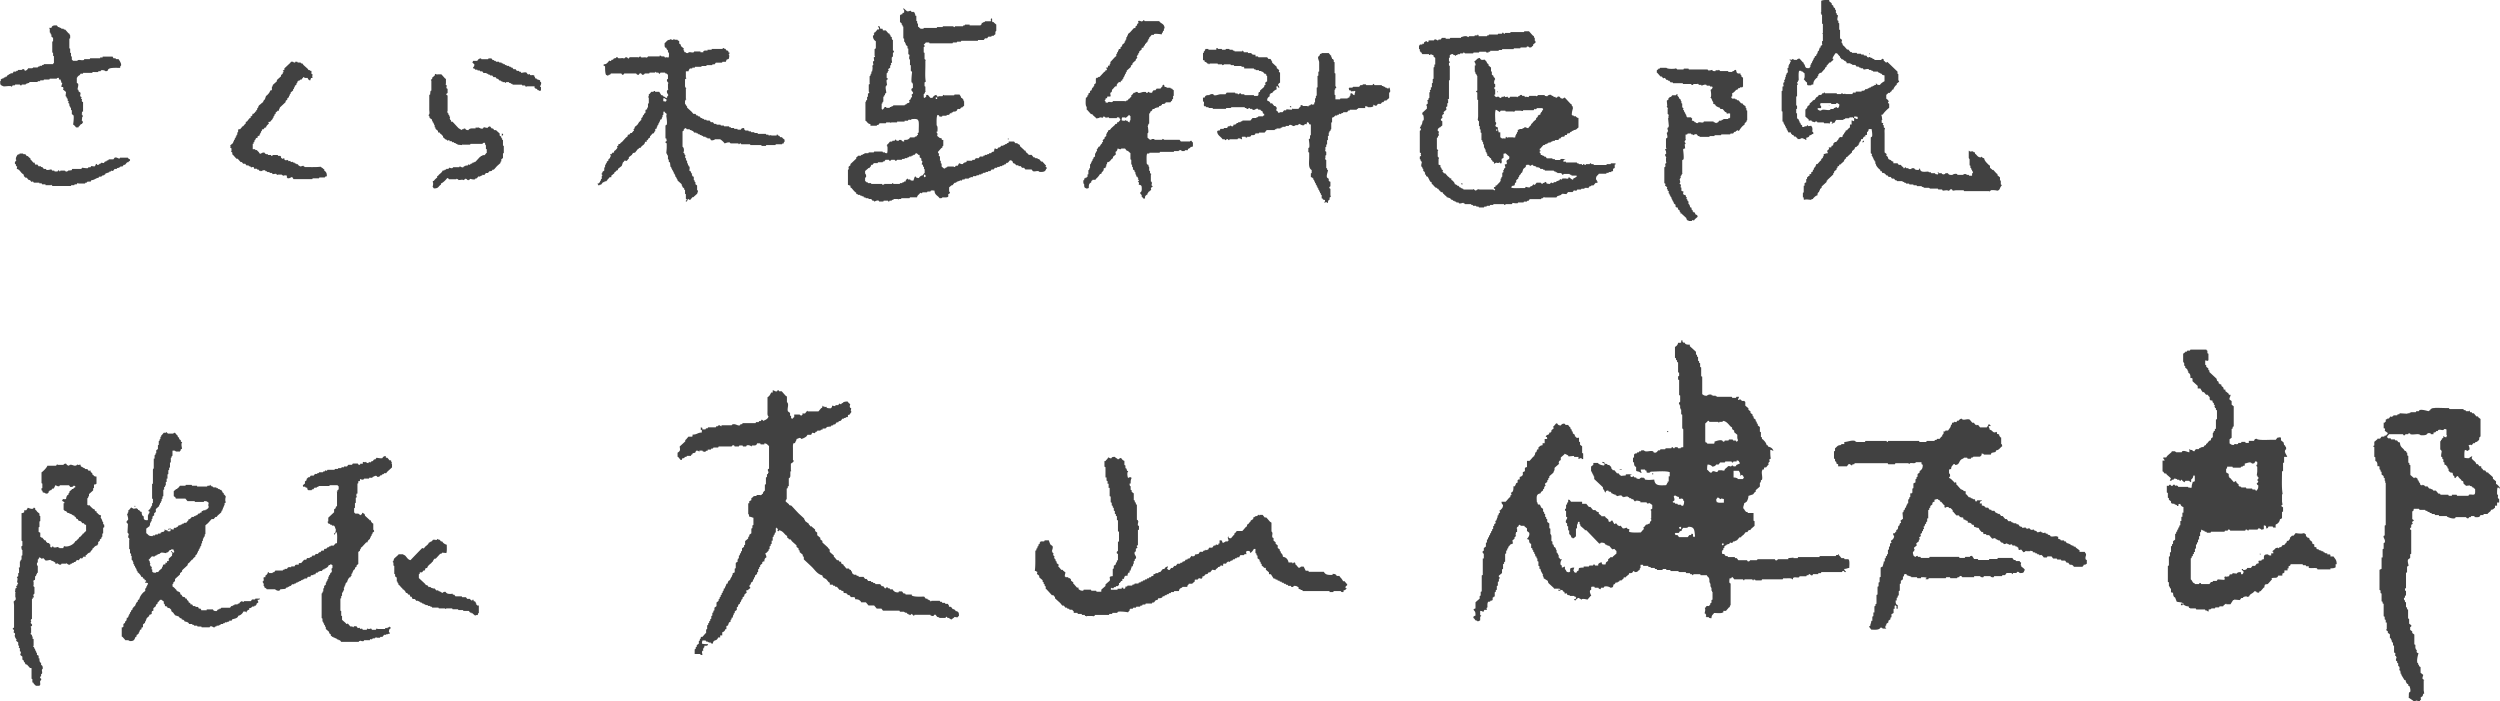 <svg data-name="レイヤー 2" xmlns="http://www.w3.org/2000/svg" viewBox="0 0 240.17 67.37"><path d="M6.74 5.08h.08v.32l.08.04v.28l.12.12h.4c.13-.18.42.01.64-.08l.04-.08h.52l.04-.08h.96v-.08h.24v-.08h.96l.08.16h.2l.04.08h.24l.04.04c.05.1.28.4.2.6h-.04c-.03.06-.03.1-.04.2-.35 0-.95-.04-1.12.12-.12.13 0 .19-.28.2-.05-.07-.3-.14-.44-.08l-.04.08h-.2l-.04.08H8.9L8.86 7h-.88v.08h-.24c-.09.19-.12.13-.24.24-.05.05-.07.12-.12.16v.48l.12.08c.07.15-.07.47-.04.56l.08.04v.12l.2.16c-.01.11-.03.21-.04.32l.12.08c.04.08-.03.12-.04.16l.08.04c.07.13-.03.09 0 .2h.04v.08h.08v.92H7.9l-.04.16c0 .06.05-.02.04.04 0 0-.06.02-.04.08h.04v.08h.04l.04.12H7.9c-.01.13-.03.27-.04.4h.04c.04.07.05.07.08.16-.1.06-.06.11-.12.16h-.08l-.2.24h-.04v.08H7.3a.833.833 0 00-.28-.28c.03-.08.1-.76.04-.88l-.16-.12v-.36l-.08-.04v-.2l-.08-.04v-.08H6.7v-.08h-.04v-.2l-.12-.08s.08-.08.04-.16l-.08-.04v-.2l-.08-.04-.04-.16-.08-.04c.01-.13.03-.27.04-.4-.09-.08-.19-.16-.28-.24-.03-.07.04-.07.04-.08l-.04-.16H5.9c0-.21.06-.23.08-.4H5.9c-.01-.16-.06-.17-.08-.32h-.16v-.16c-.1 0-.14 0-.2.04v.04h-.68l-.04.08h-.52l-.04.08h-.32v.08h-.24v.08h-.8v.08l-.2.04v.04H2.5l-.04.08H2.1l-.04.08c-.13.04-.13-.07-.16-.08h-.44l-.04.08h-.2l-.08.12c-.07.02-.07-.04-.08-.04-.22-.05-.68.06-.76 0-.25-.12-.29-.1-.28-.48.14-.1 0-.09.08-.2h.04c.09-.1.1-.03.2-.08l.04-.08H.5l.04-.08h.12l.04-.12.12-.04.04-.08h.12l.04-.08c.12-.05.11.11.24-.08.05-.05.02 0 .04-.08h.24l.04-.08h.12l.04-.08h.36v-.04c.06-.03.1-.03.2-.04.04.07.06.06.08.16.16-.02.19-.08.28-.16l.04-.08h.36c.13-.02.1-.07.12-.08h.44l.04-.08h.12l.04-.08h.2l.04-.08h.12l.04-.08h.88v-.08h.08V5.4l-.08-.04v-.28l-.08-.04V4l.08-.04v-.32l-.16-.12v-.2l-.08-.04v-.12l-.08-.04v-.36s-.07-.05-.08-.08h.24c.05-.23.23-.25.52-.24l.12.16h.12l.04.08h.12l.04.08h.2l.04.08h.12c.11.12.21.24.32.36l.08.04c.05.07 0 .09.08.16v.28l-.08.04v.92l.08.04v.4zm81.21-3.56h.08V2l.08.04v.2l.08.04v.28l.08.04c.14.16.13.17.44.16l.04-.08h1.24l.04-.08h.52l.04-.08h1s0 .11.12.08l.04-.08h.76l.04-.08h.12l.04-.08h.44v.08h1.04c.04-.06.06-.08.12-.12V2.2c.09-.01.1 0 .16-.04v-.04h.12l.04-.08h.56v-.08h.04c.01-.06-.03.02-.04-.04-.02-.09.02-.11.04-.16h.04v.04h.04v.28h.04v.04h.12v.04l.24.2v.6c-.1.06-.09.16-.08.32l-.16.12v.04h-.2l-.04.08h-.28l-.12.16h-.2l-.12.16h-.56v.08h-1.6l-.04.08h-.36l-.04.08h-.36l-.04.08H89.3l-.04-.08h-.32c-.05.08-.12.15-.2.2l.12.16-.12.08v.52l.08.04v.6l.08.04v.08h.04v.04h-.04v.44c0 .5-.05 1.13.04 1.56l-.12.08v.36l.08.04v.44l.04.04-.08.04v.08h-.04V9l-.08.04v.32h.04v.04h.08c.04-.06.06-.08.12-.12v-.16h.16c.08.09.16.19.24.28h.2c.06-.12.2-.26.36-.28l.16.2.08-.08h.36l.08-.12c.07-.02.07.04.08.04h.96l.04-.08h.48c.06.11.13.16.16.32.1.03.11.04.16.12h.04v.12h.04v.08h.04v.44l-.16.12v.04h-.12l-.12.16c-.15-.02-.09-.02-.24 0-.04.19-.16.25-.4.24-.05.08-.04.07-.16.08v.08h-.16c-.04.16-.12.17-.32.16v.08h-.4l-.04.08h-.24c-.05-.11-.05-.14-.2-.16-.11.22-.08.66-.08 1 .12.08.09.4.08.6h-.08c.01.09 0 .1.04.16h.04v.16h-.04l.04.12c.15.09.14.19.4.2v.12h.04v.04h.12V14l-.08.04v.12l-.12.08c-.11.12-.21.24-.32.36l.04.12.08.04-.04.2.12.08v.4h.08v.24l.08.04V16l.24.2c.09-.02.1-.04.16-.08v-.04h.12l.04-.08h.6s.04.07.12.04l.08-.12h.2v-.04c.11-.1 0-.14.2-.2.07.1.11.08.28.08.1-.17.18-.13.36-.2v-.12h.52l.04-.08h.2l.12-.16h.28l.12-.16h.32v-.08c.09-.01.1 0 .16-.04v-.04h.2v-.04c.06-.04.1-.03.2-.04v-.08h.2v-.04c.1-.07.1-.11.28-.12 0-.17.03-.22.08-.32.1.06.07.07.24.08.06-.22.13-.1.28-.2l.08-.12h.2l.04-.08h.12l.04-.08h.12l.04-.08s.13-.03.16-.04v-.12h.52l.12.16h.2l.04.08c.13.07.04-.06.16.08h.04v.12c.15.13.29.27.44.4v.04h.12v.12l.24.2.04.08h.28l.2.24h.12l.04.08h.2l.04.08h.12l.2.24h.12c.09.11.19.21.28.32l.08.04s-.08.08-.04.16h.04c.04.07.06.07.08.16h-.08c-.06.3-.26.33-.64.32-.15-.2-.43.02-.64-.08l-.12-.16h-.6l-.12-.16h-.2l-.12-.16h-.2l-.04-.08h-.2l-.12-.16h-.12v-.04l-.08-.04v-.12h-.04c-.08-.1-.07-.11-.24-.12l-.2.24h-.12l-.12.16h-.12l-.04.08h-.12l-.04.08h-.2l-.04.08h-.2l-.04.08h-.2l-.12.16h-.2l-.12.16h-.2l-.04.08h-.2l-.04.08h-.2l-.04.08h-.12l-.04.08h-.2l-.04.08h-.2l-.04.08h-.28l-.08.12-.16-.04-.04.08h-.12l-.04.08h-.36l-.04.08h-.2l-.08.12-.16-.04v.04c-.12.05-.21.06-.32.12v.04h-.08v.04h-.12l-.2.24h-.08l-.24.2v.4c.08.05.07.04.08.16-.05.03-.08.04-.12.08h-.04v.24c-.07.12-.38.08-.56.08-.07.1-.11.08-.28.08-.16-.26-.48-.3-.48-.72-.08-.01-.25-.05-.36 0l-.04.08h-.28l-.04.08h-.44l-.04.08c-.07.03-.12-.04-.12-.04l-.08.04c-.09.15-.25.18-.28.4h-.68l-.04.08h-.8v.08h-.24s0 .05-.08.04v-.04h-.4l-.04.08h-.12l-.04.08h-.2s0 .11-.12.08l-.04-.08h-.4l-.04.08h-.4l-.04-.08c-.18-.07-.38.1-.44.08l-.04-.08h-.12l-.12-.16h-.24l-.04-.08h-.24V19c-.06-.03-.1-.03-.2-.04v-.08l-.2-.04v-.04h-.12l-.04-.08h-.2v-.04c-.06-.03-.07-.03-.16-.04v-.12c-.18-.1-.31-.29-.44-.44L81.7 18v-.16l-.24-.08v-1.44c.17-.12 0-.16.08-.32l.16-.12v-.12c.19-.17.37-.35.56-.52v-.12l.16-.12v-.04h.28l.04-.08h.12l.04-.08h.12l.04-.08h.36l.04-.08h.48l.04-.08h.8l.04.08h.2v.04c.06.04.1.03.2.04.06-.15.04-.43.04-.64-.05-.03-.05-.03-.08-.08.12-.08.02-.06.08-.16h.04l.2-.24h.2l.04-.08h.2s.07-.13.12-.12l.08.12h.2l.04-.08h.2c.06.11.11.15.28.16v-.16c.32 0 .36-.02.52-.16l.04-.08h.44l.04-.08h.12l.12-.16h.04c.04-.07-.03-.12-.04-.16l.12-.08v-.24c0-.19.04-.79-.04-.88-.06-.22-.37-.17-.64-.16-.11.16-.15.01-.32.08l-.04.08h-.32v.08h-.72v.08h-.56s0 .05-.08.04v-.04h-.4l-.04.08h-.6l-.12.16h-.12l-.04.08h-.6v-.16c-.23-.02-.28-.15-.4-.28l-.08-.04V9.8c.12-.09.02-.05.08-.16l.08-.04v-.28l.08-.04V9l.12-.08c.03-.08-.04-.12-.04-.12v-.68l.08-.04V8h.04c.01-.06-.03.02-.04-.04v-.64l.08-.04v-.12h.04v-.08l.08-.04s-.04-.07-.04-.16h.08c.02-.13.06-.3.04-.48 0-.06-.03.02-.04-.04h.04v-.08l.08-.04c-.01-.11-.03-.21-.04-.32l.12-.08c-.01-.11-.03-.21-.04-.32l.12-.08c.02-.07-.04-.07-.04-.08v-.64l.12-.08v-.68c-.17-.09-.28-.27-.28-.52.06-.04.13-.1.12-.2h-.04V3.2h.04v-.08h.08c.07-.11.16-.14.2-.28h.16c.02-.06.03-.07.04-.16-.08-.05-.09-.06-.12-.16h.12s.07.06.08.08v.12c.04.05.15.04.24.04l.04.16h.28c.08.09.16.19.24.28l.12.04v.08l.08.04v.12l.16.12-.04.04.04.16.08.04v1l.08.04c.06.15-.07.18-.08.2v.36h-.04c-.04.07-.09.08-.08.2h.04v.04h-.04c.01.11.03.21.04.32l-.12.08.04.16h-.04c-.04.06-.08.07-.08.16h.04c-.01.16-.16.16-.2.24-.04.08.05.12.04.16l-.08.04-.04.16-.08.04v.44s.14.07.12.12l-.12.08c-.04.09.04.48.04.48h-.04l-.04.12h-.04c-.06.15.06.58.04.64l-.12.08v.12h-.04c-.03.06-.03.07-.04.16h-.08v.48l-.08.04v.12l-.08.04v.52h.04v.04h.08c.06-.1.13-.11.16-.24h.16v.08h.32l.04-.08h.12l.04-.08h.12l.04-.08h1.08l.04-.08h.12V10c.1-.07.11-.11.28-.12l.04-.16s-.06-.02-.04-.08l.16-.12V9.4l.12-.08-.04-.24.12-.08c.09-.21-.23-.23-.12-.48l.12-.08v-.4h-.04v-.08l-.08-.04c-.06-.14.03-.89.04-1h-.04v-.08l-.08-.04v-.52l-.08-.04v-.52h-.04c-.03-.06-.04-.07-.04-.16s.04-.27.04-.28l-.12-.08v-.52l-.08-.04v-.2l-.16-.12V4.2h-.04v-.08h-.04v-.08L86.86 4v-.28l-.08-.04V2.56l-.08-.04V2.4l-.08-.04v-.12l-.16-.12v-.64s.07-.08.08-.08c.02-.01.13-.03.16-.04v-.12h.12V1.2h.04V.96c-.08-.05-.07-.04-.08-.16h.04s.29.27.32.28c.14.05.28-.07.36-.04l.04.08.16.04v-.04h.04v.04h.08c.06.13.11.18.12.36zm-22.7 2.42v.24l.16.12v.12c.09.08.19.16.28.24.03.07-.03.06-.04.08l.04.12h.04v.12h.04v.04h.12v.04c.06.04.1.04.2.04.13-.19.35 0 .56-.08l.04-.08h.6v.08h.28V4.9h.04c.06-.06.24-.04.36-.04v-.08h.4V4.7h1.04l.04-.08h.08c.08.12.06.02.16.08l.12.16h.12v.04h.04v.12l.12.04-.04.16h-.04c-.02.07.04.07.04.08.03.14-.02.26-.04.36-.27.1-.18.01-.28.28h-.32s-.02.07-.08.08h-.56l-.12.16h-.2l-.04.08h-.52l-.04.08h-.44l-.04.08h-.6l-.08.12s-.07-.08-.16-.04l-.04.08h-.2c-.07.04-.13.2-.16.28-.15-.02-.09-.02-.24 0v.6s.06.01.04.08l-.12.08v.72h.04v.08l.08.04v.04h-.04v1h.04v.04h-.04l-.04.12h-.04v.32c.1.06.03.03.08.12h.04v.08l.08.04v.12c.15.13.29.27.44.4l.16.2h.2l.12.16h.12l.04.08h.12l.12.16h.12l.04.08h.12l.04.08h.2l.04.08h.28l.12.16h.2l.12.16h.2l.04.08h.36l.04.08h.28l.04.08h.48v.08h.16v.08h.32v.08h.32v.08h.32l.04-.08c.08-.07.12-.07.28-.08v.12l.12.12h.28l.04.08h.2l.04.08h.28l.04.08h.28l.04.08h.76l.04.08h.2l.04.08.24-.04v.04h.52v-.08h.12v.08c.22.02.13.1.24.16h.16l.04.08.2.16v.2c-.08.05-.07.04-.08.16-.09.01-.1 0-.16.04v.04h-.6l-.04.08h-.88l-.04.08h-.4l-.04-.08h-1.04l-.04-.08h-.84l-.04-.08c-.13-.04-.12.09-.2.08l-.04-.08h-.6c-.1 0-.14 0-.2-.04v-.04c-.18-.07-.43.06-.52.08-.06-.11-.32-.35-.44-.4h-.48c-.04.06-.28.15-.4.08l-.08-.16h-.24l-.04-.08h-.12l-.04-.08h-.2l-.04-.08h-.08v-.04h-.08v-.04h-.12l-.04-.08h-.12l-.04-.08h-.12l-.04-.08h-.2l-.12-.16h-.08v-.04h-.08v-.04h-.12l-.04-.08h-.28v-.04c-.07-.04-.07-.05-.16-.08l-.08.12h-.04v.12l-.12.08v1.48c.12.07.16.26.12.48 0 0-.06.01-.04.08l.08.04.04.16.08.04-.04.24.08.04v.08h.04l-.04.12.12.08v.2h.04v.08h.04v.12h.04l.04.12.08.04v.28h-.04l.04.12h.08c.03.13.06.09.08.24h.08c0 .09-.01.1-.04.16h.04c.03.12.04.13.16.16v.32l.08.04v.12l.08.04v.2l.16.12v.44h.04c.03.06.03.1.04.2-.12.08-.02.06-.08.16-.11.09-.21.19-.32.28v.04h-.12c-.08.09-.16.19-.24.28l-.2-.12v.04c-.11.12 0 .18-.2.24v-.12s.11 0 .08-.12l-.08-.04v-.44l-.08-.04v-.36l-.08-.04v-.12l-.16-.12v-.08h-.04v-.08h-.04v-.12c-.13-.12-.27-.24-.4-.36v-.08l-.08-.08v-.08h-.04v-.08l-.08-.04-.04-.2h-.04v-.08l-.08-.04v-.12h-.04v-.08h-.04v-.08l-.08-.04v-.12l-.08-.04v-.12l-.08-.04c-.01-.13-.03-.27-.04-.4l-.12-.08v-.2l-.08-.04v-.36l-.08-.04v-.12l-.08-.04c.01-.17.03-.35.04-.52v-.44l-.12-.08c-.03-.11.1-.12.12-.16l-.04-.24h-.08v-1.24l.12-.08c.07-.14-.02-.74-.04-.84l.04-.2a.69.69 0 01-.24-.24h-.04v.04h-.04v.28l-.08.04v.2h-.04c-.04.06-.03.1-.04.2h-.08l-.08.08v.12l-.08.04v.12l-.08.04v.12l-.08.04v.12h-.04c-.04.06-.03.1-.04.2-.26.08-.07.09-.16.28l-.08.04v.08l-.08.08h-.08l-.2.24h-.04v.16l-.12.04-.12.2h-.08v.16h-.16c-.04.36-.33.31-.4.56l-.2.04v.08h-.08c-.09.12-.19.24-.28.36l-.2.04v.04l-.08.04v.08c-.11.08-.21.16-.32.24v.16h-.04l-.16.2-.2-.04-.12.16h-.04l-.12.36c-.12.09-.24.19-.36.28v.08l-.08.08h-.08l-.04.08-.16.12v.08l-.12.08v.04h-.08v.04l-.08.04v.16h-.16l-.2.24h-.04v.08l-.08.04v.04h-.16l-.04.08h-.12l-.12.16h-.04v.08h-.16v.04l-.12.04v-.04c-.05-.05-.06-.07-.08-.16h.12l.08-.12h.04v-.12l.08-.04v-.12l.08-.04v-.28s.07-.05.08-.08a.345.345 0 01-.12-.12c.17-.1.05-.08.12-.2l.16-.12v-.28l.08-.04v-.2h.04v-.08h.04v-.08l.08-.04v-.12l.16-.12v-.12l.16-.12v-.12l.08-.04c.03-.11-.07-.09-.08-.12v-.08h.12l.12-.16h.12c.06-.04 0-.1.04-.16l.08-.04c.09-.09.2-.18.24-.32h-.04v-.12h.08v-.04h.04v-.12c.04-.06.1 0 .16-.04l.04-.08.16-.12c.12-.13.24-.27.36-.4l.16-.12c.04-.06-.02-.12.04-.16h.12l.12-.16h.12l.16-.2h.04c.04-.08-.03-.12-.04-.16l.08-.04.08-.24h.08c.07-.13.2-.16.24-.32h.04v-.12h.08l.12-.16h.04v-.2l.08-.04c.05-.07.07-.13.08-.24h.08c.03-.23.11-.13.16-.24v-.24l.04-.04.12-.04v-.16h.08v-.4h.08v-.56s-.07-.02-.08-.08l.08-.04v-.2l.08-.04.16-.2h.2c.05-.08.04-.07.16-.08v.08h.4c.07.11.13.21.2.32l.16.04.08.12h.12v.04c.06.05.07.06.16.08v-.04h.04v-.12h.04c.04-.05.03-.08.08-.12-.04-.09-.2-.25-.12-.44 0 0 .13-.11.12-.16h-.04v-.52h.04v-.04c-.01-.06-.2-.16-.12-.36l.08-.04v-.4l-.12-.08v-.04h-.12l-.04-.08h-.44s-.07.13-.12.12l-.08-.12h-.2l-.04-.08c-.06 0-.07.08-.08.08h-.52l-.04.08h-.44v.04s-.12.13-.24.08c-.04-.02-.07-.19-.24-.12l-.08.12c-.12.05-.19-.05-.24-.08v-.04h-1.16s-.06.17-.2.12l-.08-.12h-1l-.08.12h-.12s-.03.12-.16.08v-.04h-.08c-.12-.09-.12-.59-.12-.84-.07-.04-.06-.06-.16-.08l.04-.12c.25 0 .31-.12.44-.24l.04-.08c.12-.07.11.04.2 0l.08-.12h.12l.08-.12.2-.04.04-.08h.12l.04.08c.17.07.43-.05.56.04.11 0 .13-.16.28-.12v.04h.08s.02.11.12.08l.08-.12h.8v.04h.04V5.5l.12-.04v-.04c.11-.03.09.07.12.08.16.06.4-.04.52.04h.04V5.5h.08l.04-.08h1.12v-.08c.09.01.1 0 .16.04v.04h.28l.08.12h.04V5.5h.2v.04l.12-.04s.04-.34 0-.44l-.08-.04v-.2h-.04c-.07-.1-.1-.08-.12-.24h-.12v-.04c-.06-.07-.04-.27-.04-.4.2-.12.2-.31.52-.32.14-.17.07.08.32 0l.04-.08c.06 0 .05.07.08.08h.28v.04c.07.04.07.05.16.08zM51.41 7.53h.12l.04.08c.06.03.29.08.32.12v.12l.08.04c.08.18-.1.37-.08.44l.08.04v.32c-.06.02-.07.03-.16.04-.08-.12-.05-.02-.16-.08l-.08-.12h-.12v-.04l-.08-.04c-.04-.06.02-.13-.04-.16h-.72v.04l-.16-.04v-.08h-.28l-.04-.08h-.88l-.04-.08h-.12l-.04-.08h-.12l-.04-.08h-.28l-.04.08c-.06.01-.05-.07-.08-.08h-.2l-.04-.08h-.12l-.04-.08h-.12l-.12-.16h-.12l-.12-.16h-.2l-.12-.16h-.2l-.04-.08h-.12l-.04-.08h-.12l-.04-.08h-.28l-.12-.16h-.2l-.04-.08h-.2l-.04-.08h-.2l-.04-.08c-.15-.08-.13.06-.16-.16.11-.06.12-.1.12-.28a.636.636 0 01-.2-.2c.07-.05.05-.03.08-.12h.4c.07-.13.16-.23.36-.24l.04.08h.64l.04-.08h.28l.12.16h.12l.04.08h.12l.04.08h.28l.04.08h.2l.04.08h.12l.04.08h.12l.04.08h.12l.04.08h.2l.04.08h.12l.04.08h.12l.12.16h.2l.12.16h.2l.04.08h.12l.08.12s.36-.1.48-.04l.12.16c.12.07.11-.04.2 0l.04.08c.13.05.27-.04.36.04h.04v.12h.04c.03.06.03.07.04.16zM175.73 0v.12l.24.2v.12l.16.12v.12l.16.12v.12l.08.04v.28l.08.04v.12l.12.08c0 .08-.1.34-.04.48l.08.04v.2l.08.04v.6l.08.04v.8l.2.16s-.08.18-.04.28h.04l.08.24.08.04c.11.12.21.24.32.36h.12l.2.24h.12l.04.08h.44l.04.08h.36l.04.08h.24v.08c.14.02.13.01.28.04l.04.12.16.04s.04-.06.12-.04v.04h.08v.04h.12l.04.08.16.04.04.08h.64v-.04c.07-.04.07-.06.16-.08.02.05.07.07.08.08v.12l.08.04c.1.1.04.11.24.12.02-.02 0-.07.08-.04V6c.31.29.61.59.92.88v.2l.08.04v.6s.05 0 .08.12l-.24.2v.12l-.08.04c-.1.11-.2.24-.24.4h-.08c-.05.09-.09.09-.12.2-.11.03-.09.01-.12.12h-.16c-.04.07-.19.17-.2.2v.36c.1.06.21.15.24.28-.13.1-.07.09 0 .2h.04v.4c-.12.07-.57.51-.6.64-.1 0-.1.02-.16.04.06.15.06.18.08.4l.04.04-.08.04v.28c.1 0 .1.02.16.04-.01.04-.07.08-.04.16l.08.04v.2s.11.05.12.12c-.07.09-.04.33-.04.48v1.8l.2.16-.04.16.08.04c.07.08.1.14.12.28l.12.04v.04h.12v.04c.1.07.09.1.24.12v.16h.4l.12.16h.2l.12.16.12.04v.12h.12s0-.11.12-.08l.04.08h.2l.04.08h.24l.04-.08h.24c.08.16.19.17.44.16.03-.06.07-.12.12-.16 0 .43.39.34.8.32.11.15.09.01.24.08l.04.08h.36l.04.08.24.04.04-.12c-.05-.03-.05-.03-.08-.08h.12v.08h.28l.04.08.2.04v-.04h.08l.04-.08h.24c.08.16.19.17.44.16.05-.07.29-.14.44-.08l.04.08h.56l.04-.08h.24l.04.08h.2l.04.08h.28v-.24h.08c0-.1 0-.14-.04-.2h-.04v-.12l-.08-.04v-.12l-.08-.04v-.2l-.08-.04v-.6h-.04v-.08h-.04v-.72h.04c.12.17.22 0 .4.08v.04c.06.03.07.03.16.04v.12c.21.13.23.35.56.36.04-.05.03-.05.08-.08v.04c.11.06.07.1.24.12.03.27.29.48.44.64l.12.08v.2l.2.16v.04h.12c.09.11.19.21.28.32l.12.08v.12l.24.2v.28l.08.04v.36l.08.04v.08c-.2.14-.11.44-.44.48-.04-.04-.5-.08-.6-.04v.04h-.08l-.04.08h-.04v-.04h-2.41l-.04-.08h-.76c-.09.01-.19.03-.28.04l-.08-.12c-.18-.08-.23.1-.28.12h-.08s-.06-.04-.16-.04c-.09 0-.35.04-.36.04l-.08-.12h-.36l-.04-.08h-.76v-.04h-.08v-.04h-.48V18h-.08v-.04h-.12l-.04-.08h-.44l-.04-.08h-.28l-.04-.08h-.36l-.04-.08h-.28l-.04-.08h-.12l-.04-.08h-.12l-.04-.08h-.52l-.04-.08h-.12l-.12-.16h-.2l-.12-.16h-.2l-.12-.16h-.12l-.04-.08c-.11-.1-.14-.15-.36-.16v-.12h-.04v-.04h-.12v-.12c-.16-.1-.31-.28-.4-.44l-.04-.16-.08-.04s.08-.08.04-.16l-.08-.04v-.08l-.08-.08v-.08h-.04v-.08h-.04v-.08h-.04V15l-.08-.04.04-.16-.12-.08V13.2l.12-.08c.06-.13-.02-.63-.04-.72h-.28c-.01.18-.05.18-.12.28h-.04v.28h-.16v.16h-.12c-.06.11-.1.07-.12.24h-.16c-.01.11-.03.17-.08.24l-.08.04v.12l-.08.04v.12l-.2.16v.04h-.12v.04c-.14.12-.01.05-.08.16l-.24.2v.12c-.15.13-.29.27-.44.4v.04h-.12v.12c-.08.05-.15.12-.2.2v.08c-.11.09-.21.19-.32.28v.04h-.12v.04h-.04v.12h-.12V16h-.04v.12l-.08.04v.12l-.24.2v.12l-.08.04v.12c-.19.17-.37.35-.56.52v.04l-.08.04v.12c-.16.15-.32.29-.48.44v.12l-.16.12v.12l-.08.04v.12l-.08.04c-.07.08-.07.12-.08.28-.18.04-.28.17-.4.28l-.04.08h-.12l-.04.08c-.13-.01-.27-.03-.4-.04-.12 0-.21.01-.28.04v-.04h-.04v-.2h-.08v-.44l.08-.04v-.64h.08v-.24c.07-.04.06-.06.16-.08v-.32h.08v-.16c.1-.06.11-.13.24-.16v-.16h.16v-.16c.07-.04.06-.06.16-.08v-.16h.08c0-.17.05-.18.12-.28h.04v-.12h.04c.04-.06.03-.07.04-.16h.12c.09-.11.19-.21.28-.32l.08-.04v-.12l.16-.12v-.12l.08-.04v-.2c.17-.02.19-.08.4-.08-.02-.14-.05-.12-.08-.24.1-.05.17-.12.2-.24-.05-.05-.02 0-.04-.08h.24l.04-.16h.08l.08-.08v-.12l.16-.16h.12l.16-.2h.04v-.12h.04l.12-.16c.15.02.09.02.24 0 .01-.17.05-.18.12-.28h.04v-.12h.04c.07-.1.1-.09.12-.24h.12c.06-.11.18-.22.28-.28v-.28h.16v-.4c.13.03.09.06.24.08v-.28c-.1-.03-.11-.04-.16-.12l-.04.04h-.24l-.04.08h-.36l-.04.08h-.12l-.04.08h-.68c-.06.11-.1.07-.12.24-.21.03-.11.09-.32.12.02-.1.04-.09.08-.16-.06-.02-.1-.04-.2-.04l-.08.2c-.07-.01-.08-.04-.08-.04h-.44l-.04-.08h-.6l-.04-.08c-.15-.06-.24.08-.28.08v-.04h-.08v-.04h-.12l-.08-.12-.24.04v-.12c-.11-.09-.21-.19-.32-.28v-.68c.1-.06.14-.14.2-.24v-.08l.2-.12v-.12c.09-.08.19-.16.28-.24l.04-.08.16-.04.16-.24c.12-.09.19-.06.24-.24h.24l.12-.16h.12v-.04l.12-.04v.08h1.12l.04.08h.4s0-.11.12-.08l.04.08.24-.04v.04h.68c.03-.13.05-.15.2-.16v.04l.12-.04V8.8h.56v-.08c.17 0 .24 0 .32-.08l.04-.08h.2l.04-.08h.12l.04-.08h.12l.04-.08h.12l.04-.08h.12l.04-.08h.12l.04-.08s-.09-.01-.04-.04h.08c.07.12.13.12.32.12.09-.16.28-.27.44-.36v-.56l-.2-.04-.08-.12h-.08L180.6 7h-.08v-.04h-.08l-.04-.08h-.44l-.04-.08h-.12l-.04-.08h-.2l-.04-.08c-.13-.05-.43.06-.48.04l-.08-.12h-.2l-.04-.08h-.12l-.04-.08h-.2l-.12-.16h-.28l-.04-.08h-.12l-.04-.08h-.36v-.12l-.12-.08v-.04h-.12V5.8c-.1-.07-.11-.11-.28-.12V5.6c-.06-.04-.09-.05-.12-.12V5.4h-.04c-.08-.09-.16-.19-.24-.28h-.16c-.09.16-.23.32-.28.52h.08v.12l-.24.2V6h-.12c-.08.09-.16.19-.24.28h-.04v.12l-.16.12v.12h-.04c-.11.12-.21.24-.32.36h-.12l-.16.16v.12l-.08.04v.12l-.12.08c-.15.16-.28.29-.28.6-.1 0-.14 0-.2.04v.04h-.32l-.08-.08v-.2l-.08-.04c-.08-.09-.16-.19-.24-.28.12-.08.09-.36.08-.56l-.16-.12v-.04h-.12l-.04-.08h-.2c-.08.22-.04.63-.04.92l-.08.04v.12s-.1 0-.08.12l.08.04c.02.12-.07.09-.08.12v1.08l-.08.04v.84l.08.04v.28l-.08.04v.4h.08v.48l.16.12v.08h.04v.08h.04v.12l.08.04.04.16.12.08c.04.06-.02.13.04.16h.16c.1-.15.09-.02.24-.08l.04-.08c.11-.03.09.07.12.08.09-.01.19-.03.28-.04.11.19.12.15.12.48h-.04c0 .07.12.15.12.16v.16h-.16v.08l-.2.04c-.05.19-.15.18-.32.24 0 .09.01.1.04.16h-.04v.04l-.12-.04v-.04h-.12l-.04-.08H173l-.04.08h-.28v-.08l-.16-.12v-.04h-.16l-.08-.16h-.12v-.04c-.08-.07-.1-.05-.12-.2h-.24l-.04-.12h-.04v-.12l-.08-.04v-.12l-.08-.04v-.12l-.08-.04V12l-.08-.04v-.08h-.04l-.04-.2h-.08v-.96l-.08-.04V8.75l.08-.04v-.4h.08l.04-.12h-.04v-.24l.08-.04c.06-.1 0-.11 0-.24h.08v-.08h.04s-.04-.09-.04-.16h.08v-.24l.08-.04v-.12l.12-.08c-.01-.13-.03-.27-.04-.4l.12-.08-.04-.16.08-.04v-.12l.08-.04v-.12h.04c.03-.06.03-.07.04-.16-.11-.03-.09-.01-.12-.12l.24.04s0-.11.12-.08l.04.08h.32v-.04c.1-.06.08-.07.24-.08.11.12.21.24.32.36l.08.04v.12l.08.04v.08h.04v.08c.1.19.1.2.4.2.03-.05.12-.11.12-.12v-.2l.08-.04v-.12l.08-.04v-.12l.08-.04v-.12l.08-.04v-.12l.08-.04s.03-.13.04-.16h.12v-.16h.08c.02-.16.07-.14.08-.32h.08c.02-.16.07-.14.08-.32h.08l.04-.2.12-.04v-.08h.04v-.04h-.04v-.28h.08v-.68s-.05 0-.04-.08h.04v-.88l-.08-.04v-.84l-.08-.04v-.12h-.04c-.01-.07.04-.07.04-.08V.08c.19-.1.46-.08.76-.08zM28.36 6.01v-.08h.2l.04.08h.28l.04.08h.12l.12.16c.13.12.27.24.4.36l.08.12h.12v.04c.06.04.07.03.16.04v.28l.12.08c.02.07-.04.07-.04.08-.02.1.02.15.04.2H30v.04h-.12l-.08.24a.298.298 0 01-.24-.24h-.32v-.08h-.12v.08h-.04l-.12.16h-.12l-.04.08h-.12v.04l-.12.08v.12l-.08.04v.12l-.16.12v.12l-.08.04v.12l-.08.04v.12l-.24.2v.12l-.08.04v.12l-.08.04v.12l-.16.12v.12l-.16.12v.12c-.19.17-.37.35-.56.52v.08h-.04v.08h-.04v.12c-.04.06-.1 0-.16.04v.04l-.16.12v.12l-.12.08v.12l-.08.04v.12l-.08.04v.12h-.04l-.2.24c-.06.04-.13-.02-.16.04-.04.07.03.12.04.16l-.08.04c-.09.1-.18.15-.2.32h-.12l-.12.16c-.06.04-.12-.02-.16.04v.12l-.08.04v.12l-.08.04v.12h-.04c-.03.06-.03.07-.04.16h-.12v.04h-.04c-.04.05.01.12-.04.16h-.12v.04c-.14.12-.01.03-.08.16l-.08.04v.16h-.08v.16h-.08v.52h.24v.08h.16c.07.13.2.16.24.32.08.02.03 0 .08.04.18-.05.13-.12.4-.12.05.08.09.14.2.16h.12l.04.08h.28v.08c.09-.01.1 0 .16-.04v-.04h.48l.04.08h.2s.07.06.08.08v.12h.04c.06.07.03.07.16.08v-.04h.12v.12c.08.04.07.06.2.08v-.04c.1-.04.16.05.2.08v.04l.16-.04v.04c.07.04.08.08.2.08.03-.02-.01-.06.04-.04l.04.08h.12l.04.08h.08v.04h.08v.04h.12l.12.16h.08v.04c.13.05.28-.07.36-.04l.04.08h.08v.04h.44c.36 0 .78.01 1.08-.04.07.1.03.03.12.08v.04H31v.04l.16.12v.12l.08.04c.12.14.16.2.16.48-.03.01-.13.03-.16.04l-.04.08h-.52l-.04.08h-.6l-.04.08h-1.8c-.04-.07-.06-.06-.08-.16-.08-.02-.03 0-.08-.04-.18.05-.13.12-.4.12-.02-.04-.08-.07-.08-.08v-.16c-.04-.06-.18-.04-.28-.04v.04s-.17-.06-.2-.08v-.04h-.4v.04c-.07 0-.16-.12-.16-.12-.11.01-.21.03-.32.04l-.08-.12h-.2l-.04-.08h-.2l-.04-.08h-.12l-.04-.08c-.18-.08-.36.09-.44.08v-.04h-.12l-.08-.12h-.12l-.04-.08h-.28v-.12h-.04v-.04c-.06-.03-.24.04-.24.04l-.08-.12h-.12l-.04-.08h-.2l-.12-.16h-.2l-.12-.16h-.12c-.09-.11-.19-.21-.28-.32h-.12c-.12-.13-.24-.27-.36-.4h-.04v-.2l-.12-.08v-.04h.04v-.28l-.12-.08c-.02-.06.04-.08.04-.08l-.04-.12c.09-.08.19-.16.28-.24v-.12l.08-.04v-.12l.08-.04v-.12l.08-.04v-.12l.08-.04v-.12l.08-.04v-.2l.08-.04v-.24h.04v-.04h.16l.12-.16h.04v-.08l.12-.04.2-.24h.04c.04-.08-.02-.15.04-.2h.08c.08-.11.16-.21.24-.32l.12-.04v-.16h.08l.08-.08c.04-.06-.02-.12.04-.16h.12v-.04c.07-.06.09-.05.12-.16.19-.05.05-.03.12-.16h.04c.04-.06.04-.1.04-.2h.08v-.12c.12-.08.02-.04.08-.12l.2-.16v-.04h.08v-.04l.12-.08v-.08h.04c.07-.13-.06-.1.12-.16l.12-.36.08-.04c.13-.14.27-.26.32-.48h.12v-.04h.04v-.32l.08-.04v-.12c.13-.12.27-.24.4-.36v-.12c.13-.12.27-.24.4-.36v-.12l.16-.12v-.12h.04c.04-.06.03-.07.04-.16-.05-.03-.05-.03-.08-.08h.16v-.16c.19-.17.37-.35.56-.52l.08-.12h.2c.05.08.07.08.2.08zm81.48-1.42h-.16v.16l-.24.2v.12l-.08.04v.12l-.08.04v.08h-.04l-.04.12s.05.03.08.08h-.04l-.08.12h-.04v.12c-.11.09-.21.19-.32.28v.12l-.16.12v.12c-.13.12-.27.24-.4.36v.12l-.08.04v.12l-.08.04v.12l-.08.04v.12l-.08.04v.12l-.08.04s-.03.13-.04.16h-.12c0 .1-.02.1-.04.16l-.16-.04v.04a.66.66 0 00-.2.24v.12c-.04.06-.1 0-.16.04-.08.09-.16.19-.24.28h-.04l-.04.24-.12.08c-.05.12.05.26 0 .32v.04h-.28l-.04.04v.12h-.12v.04h-.04v.12s-.07.02-.08.08l.08.04v.12s.12.04.2.04c.13-.18.28 0 .48-.08l.04-.08h1.12l.08.04v-.04h.08v-.04c.06-.03.07-.03.16-.04.03-.1.02-.07.08-.12v-.04h.08l.08-.12.08-.04v-.16l.08-.04.16-.2h.16v-.08h.2l.04.08c.18.07.38-.08.56-.08h.2l.04.08c.14.05.18-.08.2-.08.11-.03.09.07.12.08h.24c.04-.11.03-.13.12-.2v-.04h.2l.12-.16h.36l.16-.2h.04v-.12l.08-.04v-.04l.04.04c.06.05.07.09.08.2.1 0 .14 0 .2.04v.04h.36l.04.08h.12l.04.08.12.08v.52c-.16.12 0 .15-.08.32l-.08.04v.12l-.08.04-.08.12H112c-.07.14-.14.16-.36.16-.02.1-.01.07-.08.12v.04l-.2.04-.04.12c-.21 0-.23.06-.4.08v.08h-.16c-.03.05-.06.05-.08.08v.08h-.04c-.05.06-.02.05-.12.08l-.04.16-.08.04v.96l-.08.04v.12h-.04v.08h-.04v.04h.04c.01.15.03.29.04.44 0 .1 0 .14-.04.2h-.04v.44c.14.08.13.19.36.2l.04-.08h.24l.04.08h.72l.04-.08c.1-.02.09.07.2.08h1.44l.12.16h.88s0-.05.12-.08l.12.16h.04v.36s-.02 0-.04.08h-.16c-.07.12-.15.15-.28.2v.12h-.28l-.04.08h-.28l-.04-.08c-.09-.03-.2.02-.24.04v.04h-.44l-.04.08h-1.32l-.04.08h-.96l-.04.08h-.2v.04c-.08.09-.04.73-.04.92.05.05.02 0 .04.08l.12.04.04.2h.04v.36l.08.04v.2l.12.08v.04h-.04v.68l.08.04v.08h.04s-.07.2-.04.28l.08.04v.08c-.31.15-.05.15-.16.32l-.12.08v.04h-.08v.04c-.11.1-.01 0-.08.12h-.04v.12l-.08.04c-.14.13-.16.09-.16.36h-.16l-.12-.16h-.04v-.2h-.04c-.05-.08-.09-.09-.12-.2.2-.11.17-.29.16-.6-.05-.05-.02 0-.04-.08-.1-.06-.07-.07-.24-.08 0-.13.05-.14 0-.24l-.08-.04c-.02-.06.07-.06.08-.08.04-.14-.06-.12-.08-.16-.03-.06.04-.08.04-.08v-.04h-.04c-.06-.13 0-.12-.16-.16 0-.1 0-.14-.04-.2h-.04v-.2l-.08-.04v-.12l-.16-.12v-.2l-.08-.04v-.2l-.08-.04v-.44l-.08-.04v-.6l-.2-.16v-.04c-.06-.04-.11 0-.16-.04l-.16-.2h-.36c-.1.15-.17.02-.36 0-.01.14-.05.2-.12.28l-.08.04.04.24c-.09.08-.19.16-.28.24v.12l-.12.08c-.13.14-.19.3-.44.32 0 .1 0 .14-.04.2h-.04v.2h-.04c-.03.06-.03.07-.04.16h-.16c0 .41-.2.26-.24.56h-.12c-.12.21-.23.33-.4.48l-.04.08h-.28v.04l-.12.08v.12l-.12.08c-.12.12-.12.23-.12.48h-.12v.04c-.07.03-.03.05-.08 0-.22-.08-.25-.09-.24-.4-.1-.07-.09-.23-.08-.4h.08v-.16l.12-.04v-.04h.12v-.08h.08v-.24h.08v-.4l.08-.04v-.12l.08-.04v-.36l.08-.04v-.12l.08-.04v-.12l.08-.04v-.12l.08-.04v-.12l.16-.12v-.28l.08-.04v-.12l.12-.08-.04-.16.08-.04v-.08h.04c.05-.09-.02-.06.08-.12v-.04h.12c.02-.16.09-.18.16-.28h.04v-.12l.08-.04c.04-.08-.03-.12-.04-.16l.2-.16v-.12l.16-.12v-.2h.04v-.08h.04v-.08l.08-.04v-.12h.04c.11-.14.05-.01.16-.08l.12-.16c.11-.09.21-.19.32-.28l.08-.12h.12v-.04h.04v-.12h.12c.07-.11.16-.14.2-.28-.18-.13.03-.19-.32-.2l-.04.08h-.72l-.04-.08c-.11.01-.21.03-.32.04v-.04c-.08-.05-.07-.06-.2-.08l-.04.12c-.11-.01-.21-.03-.32-.04v.04c-.09.04-.23.05-.32.08v-.04c-.11-.09-.21-.19-.32-.28l-.04-.08-.16-.04c-.12-.13-.24-.27-.36-.4h-.04v-.28c-.15-.1-.09-.64-.08-.88.12-.05.15-.06.16-.24h.08v-.16c.07-.04.06-.06.16-.08v-.16c.07-.04.06-.06.16-.08.01-.17.04-.19.12-.28h.04v-.08l.08-.04v-.16l.16-.12v-.44l.08-.08h.12l.04-.08h.12c.13-.15.27-.29.4-.44l.16-.12v-.08h.12v-.04s.02 0 .04-.08a.345.345 0 01-.12-.12h.04v-.04l.04.04.12-.04v-.16h.16c0-.1 0-.14.04-.2h.04c.03-.07-.02-.13-.04-.16h.04c.15-.16.29-.32.44-.48l.12-.08v-.2l.08-.04v-.12l.08-.04v-.12h.04c.03-.06.03-.07.04-.16h.16v-.16l.16-.12v-.12l.24-.2v-.12l.08-.04v-.12l.08-.04v-.2l.08-.04v-.12l.08-.04v-.12l.2-.16c.12-.13.24-.27.36-.4.06-.04.12.02.16-.04v-.12l.16-.12v-.12l.12-.08c.04-.08-.03-.12-.04-.16.01-.02.06-.03.08-.08.05 0 .3.08.32.08v-.04h.08s0-.11.12-.08l.04.08h1.4c.16.27.49.21.52.68-.15.11-.01.09-.08.24l-.08.04v.12l-.08.04s-.03.13-.04.16c-.08-.03-.6-.09-.72-.04l-.04.08h-.2l-.2.24h-.04v.12l-.08.04v.12l-.08.04v.12l-.12.08-.04.08-.08.04v.12h-.04c-.07.1-.1.09-.12.24zm-64.16 7.75v-.08h.28c.06 0-.02-.05.04-.04v.04c.08.03.24.15.4.08l.08-.12c.07 0 .28.1.4.04v-.04c.08-.05.08-.06.2-.08l.16.2h.12l.12.16h.2v.04c.11.09.21.19.32.28v.2l.16.12v.12l.08.04v.12l.08.04v.52l.08.04v.68l-.08.04v.44l-.16.12v.2l-.08.04v.12c-.11.09-.21.19-.32.28-.11.12-.21.24-.32.36h-.12l-.08.12-.24.04-.12.16h-.2l-.16.2-.16-.04-.04.08h-.08v.04h-.08v.04h-.08v.04l-.12-.04-.16.2h-.12l-.04.08c-.14.06-.4-.03-.48-.04l-.04.08h-.08v.04c-.18.05-.18-.17-.36-.12v.04l-.12.04v.04h-.08l-.04-.04c-.13.01-.27.03-.4.04v-.04c-.06-.03-.12-.09-.2-.08v.04h-.72v-.04c-.07-.04-.07-.06-.16-.08-.07.13-.44.5-.6.52v.12c-.29.17-.18.36-.68.36-.05-.09-.09-.09-.12-.2.05-.06.06-.28.04-.4h-.04l.04-.12h.08c.07-.12.21-.25.32-.32v-.16h.08c.11-.2.38-.29.44-.52.1 0 .14 0 .2-.04v-.04h.12l.04-.08h.2l.08-.12c.05.02.21.09.32.04.01 0 .02-.07.08-.08h.56l.04-.08c.08 0 .2.15.36.08l.04-.08h.08v-.04h.08v-.04h.2l.08-.12s.08.08.16.04l.04-.08.16-.04.04-.08h.12v-.04h.08v-.04h.08c.13-.15.27-.29.4-.44l.08-.04.04-.08h.12l.04-.08h.2l.16-.2h.04v-.36l-.08-.04v-.36h-.04a.374.374 0 01-.04-.2c-.08-.02-.03 0-.08-.04-.09.03-.09.04-.16.08v.04H45.2l-.04.08h-.68v-.04c-.06 0-.05.07-.08.08-.15-.01-.29-.03-.44-.04l-.04-.08h-.12l-.04-.08h-.12l-.04-.08h-.16l-.08-.12s-.12.04-.16.04v-.08l-.12-.04s-.05.07-.12.04l-.04-.08h-.08c-.09-.08-.19-.16-.28-.24v-.12l-.08-.04v-.04l-.2-.16-.04-.08c-.06-.04-.12.02-.16-.04v-.12l-.24-.2v-.12l-.08-.04v-.2h-.04l-.04-.16h-.04v-.08l-.08-.04v-.12h-.04l-.04-.16-.2-.12-.04-.2s-.06-.04-.08-.08c.16-.11.08-.29.08-.56V9.1h.08s.03-.33.04-.36l.08-.04v-.96s-.06-.01-.04-.08l.12-.08v-.12l.24-.2s.03-.14.04-.16l.16.04v.04H42v-.04h.4c.12.13.24.27.36.4l.08.04v.48h-.04c0 .06.12.16.12.16l-.04.24.12.08v.4s-.15.05-.12.16l.12.08v1.44c0 .07-.04.14-.04.16H43v.08l.08.04v.12l.08.04v.12l.08.04-.04.2h.04v.08l.08.04v.12c.04.06.1 0 .16.04.19.2.37.4.56.6.09.08.21.1.28.2.04-.02.07-.08.08-.08h.12v-.04c.06-.03.07-.03.16-.04.07.12.12.16.32.16.11-.2.37-.17.68-.16zm97.48-7.45v.08H143v.08h-.2l-.04-.08h-.64l-.04.08h-.52l-.04.08h-.8v-.04c-.06-.03-.07-.03-.16-.04v.08h-.28l-.04.08h-.2l-.04.08h-.12l-.04.08c-.07-.01-.06-.07-.08-.08h-.12l-.04-.08c-.15-.06-.23.06-.32.08v.24l-.08.04v.32s.11 0 .08.12l-.08.04v.24l.08.04v1.36l-.08.04v1.76l-.12.08v.04h.04v.28l-.08.04v.28l-.12.08.04.24c-.09.08-.19.16-.28.24l.04.16-.16.12v.08h-.04s.08.11.04.2c-.02.04-.19.08-.12.24l.12.08v.4l-.2.16v.04h-.12v.04c-.1.08-.12.09-.12.28l.12.08v.08h-.04c-.02.11.05.24.04.28l-.08.04-.04.16-.08.04v1.08l.12.08c.02.07-.04.07-.04.08v.56l.08.04v.08h.04c.02.07-.04.07-.04.08v.56l.2.08-.04.12h.04v.08l.08.04v.12l.16.12s-.08.08-.04.16h.04l.08.12h.12c.08.09.16.19.24.28l.16.12.04.08h.12c.06.04 0 .1.04.16l.08.04c.1.1.22.19.24.36.11.03.16.06.24.12v.04h.12l.12.16h.08l.08.08h.08v.04h.08l.04.08h.92v-.04c.12-.02.14.18.32.12v-.04l.12-.04v-.04h.04c.08.04.22.04.36.04h1.12v.04l.12.04v-.04h.04l-.04-.12h-.08v-.16h.12v-.04h.04v-.12h.12c.09-.16.28-.27.36-.44v-.2l.08-.04v-.12l.08-.04v-.36l.12-.08c.03-.06-.04-.08-.04-.08-.02-.12.06-.08.08-.12v-.12l.12-.08c.05-.1-.06-.28-.04-.32.02-.04.13-.02.16-.04.09-.07 0-.21 0-.32.05-.03.05-.06.08-.08.16-.11.2-.04.2-.32-.12-.11-.24-.21-.36-.32l-.2.04v.4l-.16.08c-.07.12.04.31-.04.4v.04h-.12l-.04-.08H144v.04h-.24v-.04h-.04v.04h-.08v.04l-.12.04v-.16l-.16-.08v-.08l-.08-.04c-.08-.14.06-.14-.16-.2v-.08h-.08v-.08l-.16-.04v-.2l-.08-.04v-.12l-.08-.04v-.2l-.08-.04v-.12l-.08-.04v-.28l-.08-.04v-.2l-.08-.04v-.12l-.08-.04v-.68l-.08-.04v-.28l-.08-.04v-.28l-.08-.04v-.44l-.08-.04v-.08h-.04s.04-.27.04-.36V9.61l-.08-.04v-.68s-.14-.07-.12-.12l.12-.08v-1.4h-.04v-.08h-.04v-.08l-.08-.04-.04-.2h-.04v-.6h.08c0-.24-.08-.24-.12-.4.21-.1.24-.3.52-.32.12.23.21.19.48.16l.16.2h.04v.12l.16.12v.12l.24.2v.36l.08.04v.28l.16.12v.12h.04c.06.07.09.09.12.2-.07.05-.14.29-.08.44l.08.04v.28h-.08v.2h.08v.52h-.08c.02.13.01.1.08.16v.04h.08s0 .05.08.04v-.04h.2v.04s.15.1.2.08l.08-.12h.08v.04c.07-.01.11-.1.2-.08l.04.08.24-.04s.05.15.16.12l.08-.12h.64v.04c.12.02.07-.05.12-.08h.08c.07-.04.13-.18.28-.12l.04.08h.2l.04.08h.08v.04h.04v-.04l.24.04.08-.12h.64v.04l.16-.04v-.08h.68v.08l.24.04c.05-.08.22-.2.4-.12l.04.08h.12l.08.12.12-.04.04.08c.15.06.18-.07.2-.08.21-.08.24.11.32.16h.12v.04c.14-.03.1-.08.24-.12.19.2.37.4.56.6l.12.08v.12l.08.04v.12h.04c-.05.27-.12.37-.12.72h.04v.04h.12l.04.08h.2v.04c.1.07.08.1.24.12v.92c-.18.11-.17.24-.48.24v.08H151v.08c-.23.03-.13.1-.24.16h-.16c-.05.02.01.02-.04.04l-.04.12h-.16c-.04.07-.06.06-.08.16-.17 0-.24 0-.32.08l-.04.08c-.06.04-.12-.01-.16.04l-.04.12h-.32l-.04.08h-.2l-.04.08H149l-.04.08h-.2l-.04.08h-.08v.04h-.08v.04h-.12l-.04.08h-.12c-.11.12-.21.24-.32.36h-.04v.16h.08v.08h-.08v.16l.08.04c.04.06-.02.12.04.16h.12l.04.08h.12l.04.08h.12l.12.16h.52l.04.08h.2l.04.08h.48l.04-.08c.11-.05.43 0 .48.04-.15 0-.18.07-.24.16h.04v.04h.24v.08h1.04l.04.08h.12l.04.08h.28l.04.08h.08v-.08h.12s0 .11.12.08l.04-.08h.36s0-.11.12-.08l.04.08h.2l.04.08h1.2l.04-.08h.36l.04-.08h.44v.12h-.08v.32c-.07.04-.06.06-.16.08v.24h-.16v.08h-.24l-.04.08h-.2v.08h-.72c-.14.23-.28.16-.28.56l.08.04v.12s.12.03.08.12h-.04v.04h-.16l-.2.24h-.2l-.04.08h-.12l-.16.2-.04-.04h-.28l-.04.08h-.28l-.04.08h-.36l-.08.12-.24-.04-.12.16h-.44l-.16.2c-.13-.01-.27-.03-.4-.04v.04l-.12.04v.04l-.36.12-.08.12h-1.12l-.08-.04v.04h-.08l-.04.08h-.12l-.04.08h-1.08l-.12.16h-.12l-.04.08h-.28l-.04.08h-.52l-.04.08h-.2c-.08 0-.28-.04-.28-.04l-.08.12h-.6l-.04.08c-.11.03-.09-.07-.12-.08h-1l-.04.08h-.28l-.04.08h-.28l-.04.08h-.2l-.04.08h-.48l-.04-.08h-.2l-.04-.08h-.28l-.04-.08h-.12l-.04-.08h-.6l-.04-.08h-.08v-.04c-.09-.02-.29.1-.44.04l-.04-.08h-.2l-.04-.08h-.12l-.04-.08h-.12l-.04-.08-.16-.04-.08-.12-.36-.12v-.08c-.14-.06-.19-.14-.28-.24h-.04l-.04-.12c-.13-.09-.18.06-.24-.16-.2-.06-.1-.12-.2-.2h-.08l-.04-.08-.16-.04v-.04l-.16-.12v-.08h-.04c-.06-.06-.02-.05-.12-.08l-.04-.2-.12-.04-.24-.48h-.08l-.08-.08v-.08l-.12-.08.04-.12h-.04v-.08l-.16-.12.04-.12h-.04v-.08l-.08-.04v-.12l-.08-.04c-.06-.13.03-.37.04-.44h-.04v-.08l-.08-.04v-.12l-.08-.04v-.24l.12-.08v-.08h-.04l.04-.16-.12-.08v-2.09h.04c.05-.08.06-.08.08-.2l-.12-.04.04-.12h.04v-.12l.08-.04v-.08h.04c.03-.12.05-.24.08-.36l.08-.04c.05-.12 0-.45-.04-.52l-.08-.04v-.16c.15-.13.29-.27.44-.4v-.28h-.04c-.06-.13.1-.16.12-.2v-.24h-.04c-.02-.11.1-.12.12-.16v-.12l.08-.04v-.44l-.04-.04.08-.04c.07-.11.02-.11 0-.2.02-.03.1-.05.12-.12l-.04-.12.12-.08V8l.08-.04V7.6l.08-.04V6.48l.08-.04V6.2h.08v-.64l-.16-.12v-.12l-.28-.12-.04.08h-.12V5.2h-.64c-.04-.07-.06-.06-.08-.16-.11-.03-.09-.01-.12-.12h-.04v-.2h-.08v-.36h.08v-.08h.24V4.2h.16v-.12c.11-.06.1-.11.28-.12.02.04.04.11.12.08V4h.04v-.12h.52l.04-.08c.18-.07.25.11.36.08l.04-.08h.2l.12-.16h.36v.08h.4l.04-.08h1.04v-.08c.18-.02.25-.11.52-.08.11.01.1.1.2.08l.04-.08h.52l.04-.08h.24l.04-.08h.04v.04h.04v.12h.8l.04-.08h.12l.04-.08h.84l.04-.08h.36l.08-.12c.06.01.11.12.12.12.11.03.09-.07.12-.08h.48l.04-.08h1.28l.04-.08h.44c.12.13.24.27.36.4l.12.08v.12l.08.04v.28h.04c.03.06.03.07.04.16l-.24.2v.12l-.08.04c-.09.1-.08.12-.28.12-.04-.05-.11-.13-.24-.08l-.04.08h-.56l-.04.08h-.6l-.04.08h-1.08l-.04.08H144l-.04.08h-.8zm-26.31-.27c.09.01.1 0 .16.04v.04h.36l.04.08h.32l.04-.08h.32l.04.08h.28l.04.08h.12l.04.08h.72l.04-.08h.04v.04c.07.05.05.03.08.12h.4v.08h.32l.04.08c.09.08.18.08.36.08v.16h.24l.04.08h.84l.12.16h.2v.04h.04l.04.12h.04v.08h.04v.12c.15.13.29.27.44.4v.12l.24.2-.04.16.12.08v.96c-.1.05-.17.12-.2.24.1.06.12.12.12.28h-.04v-.04h-.04l-.04-.12h-.16c.01.09.03.19.04.28-.16.06-.25.14-.36.24l-.08.12h-.12l-.08.12h-.04v.2l-.08.04c-.1.11-.16.14-.16.36.15.06.28.11.32.28.09 0 .1-.01.16-.04v.04l.2.24h.12v.04c.1.08.12.09.12.28h-.04c-.06.14.13.18.16.24v.08h.08v.04l.08-.04v-.04h.28l.16-.2h.04v.04l.16-.04v-.08c.17.01.35.03.52.04l.08-.12c.06 0-.02.04.04.04h.52l.16-.2h.04c.04-.06-.02-.13.04-.16h.12v.04h.08v.04h.44v.04h.08l.04-.08.16-.04.04-.08c.08-.03.12.04.12.04l.2-.04c0-.1 0-.14.04-.2h.04v-.36l.08-.04v-.2l.08-.04v-.76l.08-.04V7.3l.08-.04V6.9l.08-.04v-.88c0-.15-.17-.38-.08-.56h.04c.07-.1.1-.08.12-.24.09-.01.1 0 .16-.04V5.1h.68l.2.24h.04v.16h.04c.03.06.03.07.04.16.1.02.07.01.12.08h.04v.2l.08.04v1.04l.08.04V8.3h.04c.03.06.03.07.04.16h-.08c-.01.09 0 .1-.04.16h-.04v.48l.08.04v.4h.44l.04-.08h.68l.04-.08h.12v-.04h.04v-.12l.08-.04v-.2c.09 0 .1-.01.16-.04v.04c.1.08.07.14.24.16 0-.2.05-.23.08-.36-.06-.02-.07-.06-.16-.04 0 0-.03.06-.12.04v-.04h-.04s0 .07-.08.04l-.04-.08s-.12-.02-.16-.04l-.04-.2h.04v-.04h.32s.02-.07.08-.08h.56l.12-.16h.2l.04-.08h.28l.04.08h.6s.07-.14.12-.12l.08.12h.68l.04.08h.12l.04.08h.12l.04.08h.12v.04c.06.04.1.03.2.04v-.08h.08c.02.09.1.31.04.44l-.08.04v.52l-.24.2v.04h-.2l-.12.16h-.12l-.12.16h-.28l-.12.16c-.14.06-.23-.06-.32-.08v.16c-.17.09-.25.08-.52.08-.07-.1-.11-.08-.28-.08 0 .1.02.1.04.16h-.68l-.04.08h-.08l-.04.08h-.64l-.04.08h-.12l-.12.16h-.36l-.04.08h-.12l-.08.12s-.07-.08-.16-.04l-.04.08h-.12l-.04.08h-.2v.04c-.1.07-.12.14-.28.16v.44l-.08.04v.64h-.04c-.03.06-.03.07-.04.16h-.08c-.01.09 0 .1-.04.16h-.04v.32h-.08v.4h-.08v.4l-.08.04v.2l-.08.04v.28h-.04l.08.16h.04v.32l-.08.04v.28h-.04v.04h.04v.08l.08.04v.76l.08.04v.12l.08.04c.03.08-.18.52-.08.72l.16.12v.2h.04v.04l.12.04v.44s-.13.06-.12.12h.04v.08l.08.04v.6l.04.16-.12.08v.2l-.08.04c-.07.08-.07.12-.08.28-.11-.02-.11-.08-.12-.08l-.24.04v-.04c.08-.05.08-.07.08-.2-.13-.05-.2 0-.24-.16h-.08v-.32l-.08-.04v-.12l-.08-.04v-.12l-.08-.04v-.12l-.08-.04v-.12l-.08-.04v-.12l-.08-.04v-.12l-.08-.04v-.12l-.08-.04v-.12l-.08-.04v-.12l-.08-.04v-.12h-.04c-.07-.08-.05-.1-.2-.12v-.36l.08-.04v-.28c-.35-.21-.24-.71-.24-1.28v-.4h-.04l-.04-.12h-.04v-.04h.04v-.28l.08-.04c.06-.15-.02-.7-.04-.8l.12-.08v-.28l.08-.04v-1h-.04v-.04h-.12c-.02-.14-.04-.18-.2-.2-.02.06-.04.1-.04.2-.13 0-.12-.05-.2 0l-.04.08c-.21.09-.41-.12-.48-.12v.04l-.12.04v.04h-.24v.04h-.08v.04c-.22.07-.28-.18-.52-.08l-.04.08h-.28l-.04.08h-.28l-.04.08h-.12l-.04.08h-.36l-.04.08h-.12l-.04.08h-.76l-.2.24h-.52l-.04.08h-.32c-.04.18-.17.17-.4.16-.04.18-.17.17-.4.16v.08c-.09-.01-.1 0-.16-.04v-.04h-.32v.04h-.04l.04.2c-.09-.01-.1 0-.16-.04v-.04h-.24l-.04.08h-.76l-.04.08c-.11.03-.09-.07-.12-.08-.15-.05-.19.08-.2.08-.11.03-.09-.07-.12-.08h-.2c-.16-.27-.5-.35-.52-.76.03-.02.08-.08.08-.08h.16l.08-.16h.32v-.08h.32l.08-.16h.16v-.04l.12-.04c.05.08.07.08.2.08v-.04h.04v-.12c.16 0 .2-.01.28-.08l.04-.08h.12l.04-.08h.2l.04-.08h.12l.04-.08h.76l.2-.24h.36l.04-.08h.12l.04-.08h.44l.04-.08h.08v-.16l-.12-.04-.04-.2c-.11-.03-.12-.07-.2-.12v-.04h-.2l-.04-.08c-.21-.08-.28.18-.52.08l-.04-.08h-.2l-.04-.08c-.12-.03-.12.14-.28.08l-.04-.08h-.12l-.04-.08h-1.12c-.1 0-.14 0-.2.04v.04h-.44l-.04.08h-1.24l-.04-.08h-.36l-.04-.08h-.2l-.04-.08h-.12c-.16-.1-.01-.27-.08-.44l-.08-.04v-.36h.16c.05-.2.18-.25.44-.24.05-.06.25-.14.4-.08l.04.08c.19.08.46-.08.64-.08h.48l.12-.16h.8l.04.08h.2l.04.08c.12.03.12-.14.28-.08l.04.08h.28l.04.08h.88l.04.08h.32l.08-.08v-.08h.04c0-.06-.04.02-.04-.04l.04-.16.12-.04V8.7c.13-.12.27-.24.4-.36v-.12l.12-.08c.04-.09-.05-.12-.04-.16h.04V7.9l.16-.08V7.3l-.08-.04v-.12h-.04c-.11-.14-.05-.01-.16-.08l-.12-.16h-.12l-.04-.08h-.2l-.04-.08h-.28l-.04-.08h-.12l-.04-.08h-.92v-.12h-.04v-.04h-.2l-.04-.08h-.68l-.04-.08h-.28l-.04-.08h-.64v.04c-.06.03-.07.03-.16.04v-.08h-.4l-.04-.08h-.76s-.02.09-.08.08l-.04-.08h-.12v-.04c-.1-.07-.08-.1-.24-.12v-.12h-.04v-.04h-.12V5.1l.08-.04v-.12l.08-.04c.06-.11-.04-.07.08-.16V4.7h.28v.08h.76v-.16zM63.88 9.44l.04.08H64c.02.08 0 .03.04.08-.02.1-.04.09-.08.16l-.24-.04v-.28h.16zM179.57 5.1h.04v.12h-.04V5.1zM89.91 9.51v-.04s-.02 0-.04-.08c.06-.02.07-.03.16-.04v.16h-.12zm74.9-2.68v-.08h.28v-.04h.04v.04h.08l.04.08h.76l.04.08h.36l.04-.08h.12v-.04c.07-.05.08-.06.2-.08.08.24.03.36.36.36v-.04h.04v.04h.04v.12l.08.04v.12l.16.12v.84l-.08.08h-.2l-.04.08h-.12l-.12.16h-.12l-.04.08c-.1.09-.18.2-.32.24v.32h-.08v.12l.08.08h.28l.04.08h.12l.04.08h.12c.08.09.16.19.24.28.05.04.1 0 .16.04l.04.08c.07.07.15.12.24.16 0 .1 0 .14.04.2h.04v.2l.08.04v.92h-.04l-.04.16-.16.12v.12l-.2.16c-.13.13-.27.32-.36.48-.07-.04-.06-.06-.16-.08-.06.1-.04.02-.12.08l-.04.08h-.12l-.12.16h-.24l-.04.08h-.84l-.04.08h-.6l-.04.08h-.44l-.04.08h-.92l-.04-.08h-.12l-.12-.16c-.15-.07-.34.08-.36.08l-.04-.08h-.12l-.04-.08h-.32l-.04.08c-.06.04-.13-.02-.16.04v.4c.09.13-.13.13-.08.32h.04v.08h.04c.02.12-.07.09-.08.12.01.13.03.27.04.4h-.12c-.03.05-.03.05-.08.08.02.1.1.84.04.96l-.12.08v1.24l.04.04-.08.04v.08h-.04v.08h-.04c-.03.05-.04.07-.04.16l.04.04-.08.04v.08h-.04c-.02.09.07.22.04.36 0 0-.07.04-.04.12l.12.08-.04.24.08.04v.28l.04.04c.06.02.07.03.16.04l-.04.24.08.08c.06.04.12-.01.16.04l.04.16.08.04-.04.16.08.04.04.16.08.04v.24l.08.04v.08h.04l.04.2c.23.06.08.07.16.24l.08.04v.12h.04l.04.08h.08l.08.08v.08c.1.14.21.02.24.28-.09.08-.19.16-.28.24l-.04.08c-.12.07-.11-.04-.2 0l-.04.08h-.28c-.07-.08-.1-.03-.16-.08l-.04-.08h-.04v-.12c-.15-.13-.29-.27-.44-.4v-.04h-.12c0-.09 0-.1-.04-.16h-.04v-.12l-.16-.12c-.04-.06.02-.12-.04-.16-.09-.07-.05.06-.16-.08h-.04v-.2l-.16-.12-.04-.16-.08-.08v-.08h-.04v-.08h-.04v-.08h-.04v-.12l-.08-.04v-.08l-.08-.08v-.08h-.04v-.08l-.08-.04.04-.16-.12-.08v-.12l-.08-.04.04-.16-.2-.16c-.04-.08.06-.12.04-.16l-.12-.08v-1.52l.08-.04c.06-.12 0-.16 0-.32h.08l.04-.16h-.04v-.4h.04v-.04h-.04v-.08h-.04c-.04-.06-.03-.1-.04-.2.08-.05.09-.06.12-.16h-.04v-.2s-.11-.01-.08-.12l.12-.08c.02-.07-.04-.07-.04-.08v-.88l.12-.08c.06-.12-.06-.43-.04-.48h.04l.04-.12h.04c.02-.08-.1-.23-.04-.36l.08-.04v-.08h.04c-.03-.27-.05-.53-.08-.8h.04v-.24h.04v-.04h-.04v-.08l-.08-.04v-.48h.04v-.04h-.04v-.08h-.04v-.08h-.04c-.02-.07.04-.07.04-.08-.01-.17-.03-.35-.04-.52l.16-.12v-.12l.12-.08v-.04h.12l.12-.16h.36v-.04c.07-.04.07-.06.16-.08-.06.17-.01.15.08.28h.04v.12l.16.12.04.16h.04v.2l.08.04v.36l.12.08-.04.16.08.04.04.16.08.08v.08h.04v.08h.04c.04.08.04.24.12.28h.36c.04.06.06.08.12.12l-.04.2c.17 0 .18.05.28.12v.04h.12v.04c.06.04.07.03.16.04.13-.19.35 0 .56-.08l.04-.08h.92l.04.08h.12v.04l.12.04c.09-.12.06-.02.16-.08l.12-.16h.2l.04-.08h.12l.04-.08h.44l.04-.08h.12v-.04h.04v-.4l-.16-.04v.04h-.16l-.04-.12-.12-.04c-.08-.09-.16-.19-.24-.28h-.2l-.12-.16h-.08c-.14-.08-.27-.1-.32-.28-.1-.02-.13-.05-.2-.08l.04-.12h-.04v-.08l-.08-.04v-.12h-.04v-.08h-.04v-.08l-.08-.04c-.02-.07.04-.07.04-.08.04-.22 0-.52-.04-.68.11-.06.18-.12.2-.28h-.04v-.04h-.2l-.04-.08h-.28l-.04-.08c-.18-.07-.36.06-.48.08v-.08h-.24s-.06-.12-.12-.12v.04h-.4l-.04.08c-.15.05-.18-.07-.2-.08h-.76l-.04-.08h-.92l-.04-.08h-.2l-.12-.16h-.12l-.04-.08h-.12l-.12-.16c-.12-.07-.11.04-.2 0l-.12-.16h-.12c-.11-.12-.21-.24-.32-.36h-.04v-.24l.16-.12v-.04h.12l.04-.08h.6c.1.13.65.11.88.08v-.04c.06 0 .16.12.16.12h.6l.04-.08h.44l.04.08h1.8l.04.08c.12.05.33-.03.4-.04l.04.08c.07.05.16.04.28.04zm-116.6 6l.12.04v.08c-.07.05-.05.03-.08.12h-.04v-.24zm95.64-4.08h.04v.12h-.04v-.12zM3.33 15.63c.02.12.03.2.16.2 0 0 .03-.06.08-.04l.16.2.16-.04.04.08.16.04.12.16h.2l.04.08c.14.06.4-.03.48-.04l.08.12h.2l.04.08h.28s.05-.1.12-.12l.08.12c.06.02.06-.07.08-.08h.28c.1 0 .14 0 .2.04v.04c.09.04.2-.02.24-.04v-.04s.33-.03.36-.04l.04-.12h.88l.08-.12s.47.08.56.04l.04-.08h.2l.08-.12s.26.04.32.04c.06-.11.1-.07.12-.24h.08l.04.08c.15.06.21-.08.28-.12h.08l.04-.08.24.04.12-.16h.12l.04-.08.16-.04.04-.08h.44l.12-.16c.19-.09.37.12.48.08l.04-.08h.76v.04c.08.05.09.09.2.12v.12l-.16.12v.04h-.12l-.2.24h-.12l-.12.16h-.2l-.04.08h-.08v.04l-.2.04-.04.08h-.2l-.16.2-.16-.04-.04.08h-.12l-.04.08-.36.12c-.03.11-.01.09-.12.12v.04l-.2.04-.04.08h-.08v.04h-.04v-.04l-.16.04v.08c-.3.03-.39.23-.72.24l-.04.12c-.08.03-.28 0-.36.04l-.04.08h-.12l-.04.08h-.64s-.01-.06-.08-.04l-.08.12h-.2l-.04.08h-.28l-.04.08h-1.8v-.08h-.08v-.04h-.04v.04h-.52v-.08h-.32l-.08-.12-.16.04-.04-.08h-.52l-.08-.12-.16.04-.12-.16-.16-.04-.16-.2h-.12l-.16-.16v-.12l-.2-.16c-.14-.14-.24-.37-.48-.4l.04-.24h-.04l-.08-.08v-.12l-.08-.04c-.08-.18.08-.28.12-.36v-.04h-.04c-.03-.21.06-.31.12-.44.04-.02.07-.08.08-.08h.12l.04-.08h.32c.11.15.1 0 .24.08l.12.16h.12l.04.08.2.16v.12h.04c.08.09.16.19.24.28h.12zm120.59-5.43h.12v.12H124s0-.02-.08-.04v-.08zm51.02.19v-.04c.05-.07 0-.19-.08-.24 0-.11.02-.14.04-.2h1l.04.08h.44v-.04s.09-.07.16-.04v.04c.1.02.09.04.16.08 0 .23-.05.24-.12.36-.11-.03-.12-.07-.2-.12-.1.16-.07.05-.2.12l-.04.08h-.28l-.04.08c-.24.1-.73-.13-.88.08-.21 0-.2-.05-.32-.12v-.12h.32zm.76-.32s.02 0 .04.08h-.04v-.08zm-67.38 1.57v-.04h-.12c-.05-.02.01-.02-.04-.04-.06-.06-.02-.03-.08.04-.14 0-.23 0-.32-.04 0-.12.01-.21.04-.28h.28v.04c.2-.03.22-.16.36-.24v-.04h.04c.04.06.06.08.12.12v.4h-.04c-.03.06-.03.1-.04.2-.11-.03-.13-.06-.2-.12zm-11.5 1.67h.08v.08h-.08v-.08zm46.83-1.2c.03-.16.18-.29 0-.4 0-.35-.06-.88.04-1.16.2.03.15.11.32.16.03.02 0 .06.08.04l.08-.12h.44l.04.08h.76v.04c.07 0 .15-.12.16-.12h.48l.24.04.04-.08h1l.08-.12c.08-.04.12.06.16.04v-.04c.05-.03.05-.03.08-.08h.52s.05.07.08.08c-.03.09-.03.1-.08.16h-.04v.12h-.04c-.07.1-.11.11-.12.28-.17 0-.12-.01-.2.08h-.04v.12l-.16.12v.12l-.24.2-.16.2-.08.04v.12l-.08.04-.2.24c-.15 0-.24-.12-.36-.08l-.04.08h-.12l-.04.08h-.28v.04c-.06.03-.07.03-.16.04v.2l-.08.04v.12l-.08.04v.12h-.04c-.04.06-.03.1-.04.2l-.16.04v-.04h-.56s-.01.06-.08.04l-.04-.08h-.08v.12l-.04.04c-.17-.02-.16-.03-.32 0a.481.481 0 00-.16-.12v-.48h-.16c-.02-.21-.08-.22-.08-.48-.17-.02-.13-.06-.24-.12zm34.61-.72v-.04h-.12v-.04s-.02 0-.04-.08h.04v-.04c.14 0 .22.02.32.04v.2c-.1 0-.14 0-.2-.04zm-91.11 3.8l.04-.08h.12l.04-.08h.2l.04-.08h.12l.04-.08h.12l.12-.16c.11.03.13.06.2.12v.04h.12v.04h.04v.2l.16.12v.2l.08.04c.05.11-.06.27-.04.32h.04s.08.07.08.08v.12l.08.04c.07.15-.07.13.08.24v.36h-.04c-.05.08-.09.09-.12.2-.19.04-.32.13-.4.28l-.24-.04c-.02-.08 0-.03-.04-.08v-.04l-.12.04-.12.36c-.12 0-.21 0-.28-.04l-.04-.08c-.24.04-.1.03-.28-.08l-.08.12h-.04c-.04.06.02.12-.04.16h-.12l-.04.08h-.12l-.04.08h-.2l-.04.08h-.6l-.04-.08h-.08v.08h-.76v.04c-.06.03-.1.03-.2.04v-.08h-1.04l-.04-.08h-.28l-.04-.08h-.12v-.04l-.12-.08v-.32l.08-.04c.06-.14-.02-.32-.08-.36v-.24c.09-.08.19-.16.28-.24v-.04h.12l.12-.16h.04v-.12h.04v-.04h.12l.12-.16h.36l.04-.08h.44l.04-.08h.12l.12-.16h.32l.04.08c.15.05.18-.07.2-.08h.32l.04.08c.15.05.18-.07.2-.08h.44l.04-.08h.24v-.08h.24zm56.7-2.76v.12h-.04v.04h-.04c-.02-.06-.03-.07-.04-.16h.12zm35.21 1.08v.12l-.08.04-.04.04v-.16l.12-.04zm-90.18 3.28v.04h.04v.16h-.04s0 .02-.08.04v-.04h-.04v-.2h.12zm57.46-.56l.24-.2v-.12s.06-.04.08-.08h.24s.05.14.2.08v-.04c.06-.03.07-.03.16-.04v.08c.15.02.17.07.32.08v.08c.18 0 .25.01.36.08l.04.08h.24l.04.08h.12l.04.08h.84l.04.08h.12l.04.08h.12l.04.08h.36l.12.16c.11.03.09-.07.12-.08h.56l.04.08h.12l.04.08h.48v.12c-.12.05-.2.13-.32.16v.08l-.12.04v-.04c-.16-.06-.16-.16-.32-.2l-.04.12-.16.04v-.04h-.4l-.08.12s-.08-.08-.16-.04l-.08.12h-.12v.04h-.08v.04h-.08l-.04.08-.12-.04v.04h-.08l-.04.08c-.14.05-.16-.18-.32.08-.14 0-.22-.02-.32-.04l-.04-.12-.12-.04-.04.08c-.14.07-.11-.04-.2.12-.1-.03-.12-.04-.16-.12h-.4l-.16.2c-.08.04-.11-.04-.16-.04l-.12.16-.16.04-.04.08c-.12.06-.34-.04-.4-.04l-.08.12h-.32c-.2 0-.87.04-.96-.04h-.04c.07-.27.18-.12.32-.24h.04l-.04-.12h.04v-.08l.12-.08v-.2l.2-.16v-.12l.08-.04v-.12l.12-.08v-.08h.04c.07-.11-.04-.07.12-.12l.12-.36zm-5.94 1.36h.08v.16h-.04v-.04h-.04v-.12zM16.57 43.3v.48l-.08.04v.12l-.08.04v.4c-.01.06-.08.07-.08.08v.44l-.08.04v.2l-.08.04v.36l-.08.04v.4h-.08v.32h-.08v.32h-.04c-.03.06-.03.07-.04.16h-.08v.24l-.08.04v.6l-.08.04v.2l-.08.04v.2l-.08.04v.12l-.08.04v.12l-.08.04v.12c-.11.09-.21.19-.32.28v.28l-.16.12v.2l-.16.12v.2l-.08.04v.2l-.08.04v.08h-.04v.08h-.04v.2h-.04v.08c-.11.08-.21.16-.32.24v.44c.25.15.16.28.6.28.1-.15.09-.02.24-.08l.04-.08h.24v-.08h.24c.03-.11.01-.09.12-.12v-.04h.2v-.08h.08v-.16h.04c.06.09.09.08.24.08v.08c.15.03.13.03.28 0v-.08h.04l-.04-.12c-.1.02-.12.05-.2.08v-.04l-.04-.04c.07-.03.16-.04.28-.04.07.1.11.08.28.08v-.12h.04v-.04h.2l.04-.08h.08l.12-.16h.16l.04-.08h.12l.04-.08h.12l.04-.08h.2l.16-.2h.04v-.12c.15-.02.19-.08.28-.16l.04-.08h.2l.04-.08h.12l.04-.08h.12l.12-.16h.12l.04-.08s.13-.03.16-.04v-.12l.16-.04v-.04h.2l.04-.08h.12v-.04c.1-.07.14-.08.16-.24-.08-.09-.02-.26 0-.36-.18-.11-.12-.16-.44-.16l-.04.08h-.84l-.04-.08h-.68l-.2-.24h-.92l-.04-.12-.16-.12v-.48l.2-.16v-.04h.12l.04-.08.08-.04.16-.2h.52l.04-.08h.56l.04.08h.48v.08h.96l.04-.08h.2l.04-.08h.04v.04l.12.08v.04h.12l.04.08h.28l.04.08h.12l.04.08h.12l.04.08h.12v.04h.04l.04.12h.04v.08l.12.08v.12h.04c.07.09.13.12.16.24-.05.06-.06.31-.04.44 0 0 .06.01.04.08l-.12.08v.2h-.04l-.08.24h-.04v.12h-.04v.12l-.08.04-.04.16c-.12.11-.24.21-.36.32l-.08.12h-.12l-.16.2h-.2c-.12.13-.24.27-.36.4l-.24.2v.84c-.15.11-.01.09-.08.24l-.08.04v.12l-.08.04v.2l-.08.04v.2l-.08.04v.2l-.08.04v.12l-.08.04v.12l-.08.04v.12l-.08.04v.12l-.08.04v.12l-.16.12v.12l-.2.16-.04.12h-.08c-.09.11-.19.21-.28.32l-.12.08-.04.16c-.17.16-.35.32-.52.48v.12l-.2.16v.12c-.16.15-.32.29-.48.44v.2l-.16.12v.12l-.08.04v.24c.14.07.22.17.32.28h.04v.08l.12.08v.04h.12v.04l.12.04.04.2c.2.05.1.13.2.2.14.1.22-.03.28.2h.12l.04.16c.11.03.09.01.12.12h.04v.12h.12v.04h.04v.12h.16c.04.07.06.06.08.16h.24v.08h.24c.04.07.06.06.08.16h.16c.04.07.06.06.08.16h.52v-.08h.6l.04.08c.09.07.15.08.32.08l.12-.16h.12l.04-.08h.12l.04-.08h.84l.12-.16h.12l.04-.08h.12l.04-.08h.28l.04-.08h.12l.04-.08c.09-.08.13-.14.28-.16v.08h.12v-.08h.68l.12-.16h.28l.04-.08h.44v.04c-.1.06-.07.07-.24.08.03.13.06.09.08.24l-.16.12c-.07.11.06.05-.08.16v.04h-.12l-.04.08h-.2v.04c-.1.07-.1.11-.28.12v.16h-.12l-.08.12h-.04v.12h-.04c-.07-.1-.11-.08-.28-.08-.04.16-.28.39-.48.4-.07.27-.35.27-.6.36l-.04.12h-.24v.08l-.2.04v.04h-.2l-.04.08h-.12l-.04.08h-.2l-.04.08h-.08v.04h-.08v.04h-.2l-.04.08h-.12l-.04.08c-.14.05-.23-.17-.44-.08l-.04.08h-.76l-.04-.08h-.36l-.04-.08h-.28l-.04-.08h-.12l-.04-.08h-.28l-.08-.12c-.07-.06-.23-.11-.36-.12-.04-.15-.13-.17-.28-.2v-.08h-.04v-.04h-.12l-.12-.16-.36-.12-.08-.12h-.04v-.08l-.24-.2v-.12l-.16-.16-.2-.04v-.04h-.04v-.08l-.2-.04-.04-.2-.08-.04v-.2c-.09-.07-.19-.13-.28-.2v.04h-.08l-.2.24h-.04v.12l-.16.12v.12l-.24.2v.24l-.12.04c-.06.05-.04.17-.04.28-.13.03-.09.06-.24.08v.12c-.1.06-.23.18-.28.28v.08h-.04v.12l-.08.04v.12l-.2.16v.28h-.12l-.04.2-.12.04-.08.24h-.04v.12h-.04c-.06.07-.05.09-.16.12l-.04.2h-.08c-.11.29-.14.41-.56.4-.07-.1-.23-.09-.4-.08-.09-.11-.19-.21-.28-.32l-.08-.04v-.88h.12v-.04h.04v-.28l.16-.12v-.12l.08-.04c.07-.09.08-.15.08-.32h.08l.08-.08v-.12l.08-.04v-.12l.08-.04v-.12l.08-.04.04-.16.12-.08v-.12l.08-.04v-.08h.04c.05-.06.02-.05.12-.08.01-.08.12-.32.16-.36.05-.05 0-.02.08-.04l.04-.2h.04s0-.02.08-.04c.05-.27.23-.51.4-.68l.16-.12c.06-.09 0-.19 0-.2h.04v-.08l.08-.04v-.12l.08-.04v-.12h.04c.03-.06.03-.07.04-.16a.722.722 0 00-.28-.04c.03-.11.01-.09.12-.12l-.04-.12h-.12v-.12h-.04v-.04h-.12v-.12h-.04v-.04h-.12c-.04-.18-.17-.28-.28-.4l-.08-.04v-.12l-.08-.04v-.12h-.04v-.08h-.04v-.08l-.08-.04v-.12l-.08-.04v-.12l-.08-.04v-.2h-.04v-.08h-.04v-.08l-.08-.04v-.36l-.08-.04v-.04h.04l-.04-.16-.08-.04v-.36l-.08-.04v-.92h.04v-.04h-.04v-.08l-.08-.04c-.05-.11.05-.31.04-.36h-.04v-.08l-.08-.04c.01-.28.03-.56.04-.84h-.04v-.08l-.08-.04c-.05-.12.05-.19.08-.24h.04c.08-.17-.09-.55-.08-.6h.04l.04-.16h.04v-.2l.08-.04.2-.24s.06.07.08.08h.08v.04c.1.04.35-.04.36-.04v.04l.12.04v.08l.12.04c.12.08.02.13.24.16 0 .16.02.26.08.36l.12.08v.2c.06.14.15.16.36.16.03-.05 0 0 .04-.04v-.44h.04v-.08c.07-.14.1-.05.12-.28h-.08l-.04-.12h.04l.04-.08h.08c.05-.04 0-.09.04-.16l.08-.04v-.12l.08-.04v-.24h.08v-.4l-.08-.04v-1.4l.08-.04v-1.24c0-.1 0-.14.04-.2h.04v-.96h.08v-.32l.08-.04v-.12l.08-.04v-.28l.16-.12v-.36l.08-.04v-.36l.08-.04v-.12l.08-.04v-.2l.08-.04v-.12h.04l.2-.24h.2s.03-.05.08-.08v.04l.12.12h.52c.05-.08.04-.07.16-.08l.2.24h.04l.04.16.12.08v.12l.16.12v.12l.12.08c.02.07-.04.07-.04.08-.04.18.02.4.04.52l-.12.08c-.07.11.06.05-.08.16v.04h-.4c-.06-.1-.16-.09-.32-.08zm20.49.52v.12h.04v.04h.12l.2.24h.12c.05.02-.01.02.04.04.01.09 0 .1.04.16h.04l-.04.12v.04h.04v.32c-.16.15-.32.29-.48.44l-.08.12h-.2l-.04.08-.16.04-.04.08h-.12l-.04.08c-.07.05-.13.07-.24.08-.15-.24-.28-.03-.48 0v.08c-.2 0-.16-.02-.32 0v.08h-.48l-.04.08h-.12v.04c-.12.02-.09-.12-.2-.08v.04h-.04v.12c-.02.05-.02-.01-.04.04h-.12v.2l-.08.04v.96h-.08l-.04.2h.04v.16l-.08.04v.48l-.08.04v.44l-.08.04v.4l.12.12h.28s.21.16.24.16v-.04l.12-.08v-.12h.04c.07.08.1.03.16.08l.04.08h.04v.12c.15.13.29.27.44.4v.04h.12c.02.16.08.19.16.28l.08.04v.6h.04c.03.06.03.07.04.16l-.16.12v.12l-.08.04v.12l-.08.04v.12l-.08.04v.12l-.08.04c-.08.09-.14.13-.16.28h-.12c-.13.15-.27.29-.4.44l-.12.08v.12l-.08.04v.12l-.16.12v1.16l-.16.12v.12l-.16.12v.12l-.16.12v.08h-.04v.08h-.04v.12l-.08.04v.08h-.04l.04.12-.08.04-.04.12h-.08c-.11.09-.21.31-.24.48-.11.03-.09.01-.12.12h-.04v.16h-.04l-.08.24h-.04l.04.2h-.04v.08h-.04v.08h-.04v.08l-.08.04v.28l-.08.04v.2l-.08.04v1.16l.08.04v.44l.08.04v.36c.12.11.24.21.36.32l.04.08.16-.04c.08.09.16.19.24.28h.2s.02.07.08.08l.08-.12h.04v.04l.16-.04.16.2.16-.04.08.12.16-.04.08.12h.36l.08-.12c.07-.02.07.04.08.04.12.03.23-.06.28-.04l.08.12h.36l.08-.12c.07-.02.07.04.08.04h.72l.04-.08c.13-.07.11.04.2 0l.04-.08h.12l.04-.08.04.04s.04.05.08.08c-.02.08 0 .03-.04.08-.05.05 0 .02-.08.04-.01.07-.09.21-.04.32l.08.04v.08l-.2.04v.04l-.12-.04-.04.08h-.2l-.16.2h-.2l-.04.08h-.32s-.01-.06-.08-.04v.04h-.08l-.04.08-.12-.04v.04h-.08l-.04.08c-.06.03-.08-.04-.08-.04l-.12.04v.08h-.56l-.04.08c-.12.05-.3-.03-.36-.04v.04h-.08l-.04.08h-1.68l-.12-.16h-.12l-.04-.08h-.12l-.04-.08h-.08v-.04h-.08v-.04h-.12l-.04-.08h-.12v-.04l-.12-.08v-.12l-.16-.12v-.12c-.11-.09-.21-.19-.32-.28v-.2l-.08-.04v-.12l-.08-.04v-.12l-.08-.04v-.12l-.08-.04v-.28l-.08-.04v-2.37l.08-.04v-.12l.08-.04v-.28l.08-.04v-.2l.16-.12v-.2l.08-.04v-.12l.08-.04v-.12l.08-.04v-.2l.08-.04v-.12l.08-.04.04-.16.12-.08v-.08h.04s-.07-.2-.04-.28l.08-.04v-.28c-.08-.04-.07-.06-.2-.08-.05.08-.04.07-.16.08-.03.13-.15.25-.28.28v.04h-.12v.08c-.22.01-.13.03-.24.12v.04h-.24v.04c-.06.03-.07.03-.16.04v.08h-.16c-.04.07-.06.06-.08.16-.1 0-.14 0-.2.04v.04h-.2v.04h-.04l-.04.12h-.24c-.04.07-.06.06-.08.16h-.24l-.04.08h-.12l-.04.08h-.12l-.04.08h-.12l-.04.08h-.12l-.04.08h-.12l-.04.08h-.12l-.04.08h-.2l-.12.16h-.12l-.04.08h-.12l-.04.08h-.12l-.08.12c-.16.01-.32.03-.48.04l-.08.12c-.15.07-.33-.05-.4-.08v-.04h-.84v-.04c-.08-.05-.09-.09-.2-.12l-.04-.16-.08-.04.04-.04c.01-.2-.06-.21-.12-.32.23-.14.05-.31.12-.4v-.04h.16v-.16l.08-.04c.08-.09.14-.13.16-.28h.08l.04.08h.32l.04-.08h.12l.12-.16h.72v-.08h.16v-.08h.24c.08-.19.13-.17.4-.16v-.08h.32c.08-.19.13-.17.4-.16v-.12h.04v-.04h.2c.09-.11.19-.21.28-.32h.2l.08-.16h.24l.04-.08h.12l.12-.16h.2l.12-.16h.2l.12-.16h.12l.12-.16h.2c.05-.02-.01-.02.04-.04v-.12c.16 0 .2-.01.28-.08l.04-.08h.12l.04-.08h.12l.04-.08h.28l.16-.2s.14-.03.16-.04c0-.32.05-.79-.04-1.04-.08.02-.03 0-.08.04h-.04v.08c-.03.06-.06.09-.12.12v-.12c.14-.09.17-.21.16-.44-.12-.09 0-.17-.16-.28v-.04h-.2l-.04-.08h-.12l-.04-.08-.16-.04-.04-.12h-.04c0-.07.08-.07.08-.08v-.36c.19-.17.37-.35.56-.52v-.28l.16-.12v-.12l.12-.08v-1.32l-.04-.04.08-.04v-.12l.12-.08v-.28l-.12-.12h-.76v.08h-1.04l-.04.08h-.12l-.04.08h-.2l-.12.16h-.12l-.04.08h-.32l-.08-.08c-.04-.06.02-.12-.04-.16h-.12l-.04-.08c-.18-.08-.2.12-.24-.16l.2-.16v-.2l.16-.12v-.12l.16-.16h.12l.12-.16h.28l.12-.16h.2l.04-.08h.12l.04-.08h.36l.04-.08h.12l.08-.12s.07.08.16.04l.04-.08h.68l.04-.08h.28l.04-.08h.28l.08-.12s.07.08.16.04l.04-.08h.28l.12-.16h.36l.08-.12h.48l.08.12c.14.05.16-.11.2-.12l.16.04v-.04h.04v-.12c.02-.05.02.01.04-.04l.2.04s.02-.06.08-.04v.04c.08.05.07.06.2.08.03-.04.06-.12.12-.12v.04h.12l.04-.08.16-.04.12-.16h.12l.12-.16s.45.09.56.04l.04-.08c.09-.08.11-.11.28-.12zM9.27 45.79v.68c-.1.06-.07.07-.24.08v.32l-.08.04v.2c-.13.12-.27.24-.4.36v.2l-.08.04v.12l-.08.04v.64c.06.02.06.04.16.04l.04-.04.04.08c.15.13.26.31.48.36v.12h.04v.04h.12v.12c.17.1.19.25.44.28l-.04.24c.11.09.14.26.2.4h.04v.2l.08.04c.08.12 0 .07 0 .16 0 0 .06.03.04.08l-.12.08v.52l-.08.04v.28l-.08.04v.12l-.16.12v.12l-.16.12v.2s-.05 0-.08.12c-.22.04-.28.15-.4.28l-.08.04v.12h-.04c-.07.09-.13.12-.16.24-.2.04-.25.12-.36.24l-.08.04c-.04.06.02.13-.04.16-.03.02-.08-.08-.16-.04l-.16.2s-.08-.08-.16-.04l-.16.2-.16-.04-.16.2h-.12l-.04.08h-.12l-.04.08h-.12l-.04.08c-.21.09-.29-.12-.4-.12v.04h-.44l-.04.08c-.19.08-.29-.1-.36-.12-.06-.01.02.03-.04.04h-.16v-.12h-.04c-.09-.1-.27-.15-.4-.2v-.04c-.07-.02-.39.1-.52.04l-.16-.2-.24.04v-.04c-.08-.05-.07-.06-.2-.08-.01.04-.03.13-.04.16l-.08.04v.28l-.08.04v.24l.08.04v.68h-.08c0 .09 0 .1-.04.16h-.04v.12l-.08.04c-.04.09 0 .28-.04.36l-.12.04-.04.12h.04v.36h-.04v.04h.04v.08l.08.04v.64l-.08.04v.08h-.04l.08.24h-.12c-.01.09 0 .1-.04.16h-.04v1.93h-.08l-.04.16h.04v.12s-.06.02-.04.08c.02.07.18.12.12.28l-.12.08c-.02.07.04.07.04.08v.52h-.04v.12l.12.08v.12c.03.05.08 0 .08.12 0 0-.06.03-.04.08l.12.08v.64s-.06.01-.04.08l.08.04.04.16h.04l.08.24h.04v.12l.08.04v.2l.12.04c.06.05.04.17.04.28h.08c0 .19 0 .3.08.4l.08.04v.2l.08.04c.07.09.08.15.08.32-.18.13 0 .28-.08.48l-.08.04v.2l-.08.04c-.06.15.07.18.08.2.05.15-.07.18-.08.2-.06.14.05.34-.04.44-.06.06-.24.04-.36.04-.05-.05 0-.02-.08-.04-.07-.11-.16-.14-.2-.28h-.08v-.32l-.08-.04v-1c-.03-.06-.1 0-.16-.04-.09-.11-.19-.21-.28-.32h-.12v-.04c-.14-.12-.01-.04-.08-.16l-.08-.04-.04-.16-.12-.08v-.28l-.2-.16c-.02-.05.09-.21.04-.32l-.08-.04v-.28l-.12-.08s.07-.08.04-.16L1.75 62v-.28l-.2-.16.04-.16-.08-.04v-.08h-.04l-.04-.16h-.04s.09-.18.04-.28l-.12-.08.04-.24-.12-.08c-.03-.11.1-.12.12-.16v-2.13c0-.08-.04-.36-.04-.36s.18-.15.2-.2v-.2h-.04v-.44h.04v-.04h-.04l-.04-.16h.04v-.2l.12-.08c.04-.08-.06-.12-.04-.16l.12-.08v-.12s.06-.04.08-.08c-.21-.13-.02-.23-.08-.52h-.04c-.02-.12.1-.12.12-.16v-.28l.08-.04v-.44h-.04v-.04h.04l.08-.08v-.52h.04v-.08h.04v-.08l.08-.04v-.36l.08-.04v-.52h-.04c-.03-.06-.08-.25-.04-.36l.08-.04v-.44l-.08-.04V49.3l.2-.04v-.04h.04c.05-.07-.03-.16.04-.2h.16c.05-.03.13-.18.16-.24.09.02.35.16.52.08l.04-.08h.08l.08.08v.12l.08.04.12.16.2.16v.2l.08.04v.48l-.08.04v.52l-.08.04v.44l.16.08v.4h.04c.11.14.05.01.16.08l.2.24h.08l.08.08v.08l.08.04v.04l.2.04.08.12h.04v.24h.04v.04h.12l.04-.08c.1-.04.1.07.12.08.14.05.36-.03.44-.04l.04.08h.08v.04h.36l.08-.2c.39.16 1.02-.21 1.08-.48h.08c.09-.15.27-.21.32-.4h.08c.07-.13.2-.16.24-.32h.08a.69.69 0 01.24-.24v-.6c-.22-.02-.13-.09-.24-.16h-.12l-.12-.16c-.16-.1-.26 0-.32-.24h-.12v-.04c-.1-.1-.02-.15-.2-.2v-.08c-.17-.02-.21-.1-.32-.16l-.16-.04v-.04l-.2-.04-.12-.16h-.12l-.08-.12h-.04v-.64h.08v-.08l-.12-.08v-.04h-.12v-.04c.08-.05.07-.04.08-.16.17.02.16.03.32 0 0-.13.06-.29.12-.36l.12-.08v-.12l.08-.04v-.12l.24-.2v-.04h.12l.08-.12.12-.04v-.12c-.06-.02-.07-.03-.16-.04-.07.12-.13.12-.32.12l-.12-.16h-.88l-.04.08c-.17.07-.27-.07-.4-.08-.01.06-.13.3-.16.32h-.12l-.12.16h-.12l-.04.08-.08.04v.12h-.04c-.08.1-.06.08-.24.08-.07-.1-.17-.08-.28-.12-.02-.04-.02-.13-.04-.16l-.08-.04v-.2h.08v-.44l-.08-.04v-1.04c.13-.07.54-.48.56-.64h.84l.08-.12c.07-.02.07.04.08.04h.56v-.04c.1-.06.08-.07.24-.08.06.11.12.18.28.2.14-.21.4 0 .56 0 .22 0 .16-.1.28-.12v.04c.1.02.19-.01.24-.04v.04h.04v.12l.08.04v.04h.08l.08.08h.08v.04h.08l.04.08h.2l.12.16c.07.03.13-.02.16-.04v.04h.04v.12l.16.12v.12l.08.04c.1.11.1.16.32.16zm3.65 2.81H13v.08h-.08v-.08zM42 51.77l.12.04v.04h.12l.12.16h.12l.08.12c.09.09.22.17.36.2 0 .26.03.61-.04.8-.13-.01-.27-.03-.4-.04l-.04.08-.16.04c-.13.15-.27.29-.4.44-.05.04-.1 0-.16.04l-.04.08h-.04v.08h-.04v.08l-.12.08v.04c-.14.14-.41.29-.44.52h-.12l-.08.08v.12h-.04v.04h-.12l-.12.16c-.09.05-.19-.03-.24.04v.12l-.08.04v.36c.2.19.4.37.6.56l.08.12h.12l.16.2.12-.04v.04h.08l.04.08h.12v.04h.2l.16.2.12-.04v.04h.08l.04.08h.12v.04h.08v.04c.09.05.06-.02.12.08.12-.07.11-.12.32-.12.11.19.27.22.6.2l.04-.04.08.12h.12l.12.16h.6l.04.08h.36l.12.16h.28v.04c.05.03.11.14.2.12l.04-.08h.08l.04.16h.12v.04h.04l.04.16h.04v.12l.08.04v.04H46v.72l-.08.04v.12h-.04v.04h-.2v.08l-.24-.2v-.04h-.12l-.04-.08h-.12l-.12-.16h-.36c-.1 0-.14 0-.2-.04v-.04h-.44l-.04-.08h-.52l-.04-.08h-.56s-.03.06-.12.04v-.04h-.6l-.04-.08h-.6l-.04-.08h-.12l-.04-.08h-.2l-.04-.08h-.2l-.04-.08h-.12l-.04-.08h-.12l-.04-.08h-.12l-.04-.08h-.08v-.04l-.16-.04v-.04l-.12.04-.12-.16c-.14-.09-.27.1-.32-.24h-.12v-.04h-.04c-.04-.05.01-.12-.04-.16h-.12l-.12-.16h-.08l-.08-.08-.04-.12-.16-.12v-.04h-.08l-.04-.12-.08-.04-.16-.2-.12-.08v-.12l-.08-.04v-.12l-.08-.04v-.36l-.16-.12v-.2l-.08-.04v-.76l-.08-.04v-.28s-.07-.05-.08-.08c.13-.09.08-.2.16-.32.13-.12.27-.24.4-.36v-.04h.44c.06.07.14.07.2.12.15.14.27.41.52.44.37-.39.75-.78 1.12-1.16l.16.04.12-.16c.12-.12.31-.21.36-.4l.12-.04v-.04h.08v-.04h.08l.12-.16h.24v.04l.16-.04v-.08zm-26.27 2.45l-.08.08v.12l-.08.04v.12c-.09.08-.19.16-.28.24l-.08.12c-.14.07-.13-.07-.24.08-.2 0-.31-.01-.36-.16l.04-.12-.08-.04v-.08h-.04s.08-.07.04-.16l-.12-.08v-.08h-.04c-.03-.08.04-.12.04-.12 0-.07-.04-.06-.04-.08-.05-.18.01-.19-.12-.28v-.08h.04c.08-.09.16-.19.24-.28h.08v-.04s.11.08.2.04l.04-.08h.12l.04-.08h.08v-.04h.08v-.04h.12l.04-.08h.08v-.04c.12-.05.49.05.52.04l.04-.08h.12l.16-.2c.1-.06.07.04.16-.08h.2v.04h.04v.12h.04v.12h-.04v.04c-.1-.02-.09-.04-.16-.08v-.08h-.08v.08s.13.1.12.16h-.04v.2c-.11.09-.21.19-.32.28v.24h-.16v.16h-.16v.16h-.16zm145.76-21.51h.15v.15h.05v.05h.15l.05.1c.11.1.22.1.45.1v.15c.2.18.4.36.59.54v.25l.1.05v.15l.1.05v.35l.1.05v.15l.1.05v.35l.1.05v.84l.1.05v1.68c.15.09.17.15.45.15.06-.08.26-.16.45-.1v.05h.1v.05h.3v.05h.1v.05h1.44l.05.1h.35l.05-.1h.25c-.04.16-.07.11-.1.3h.15v-.1l.2.15v.05h.25l.05.05.05.05v.35l.3.25v.15l.2.15v.15l.2.15v.15l.1.05v.15l.2.15v.15l.1.05v.15l.1.05v.15l.2.15v.45l.1.05v.45l.1.05v.15l.1.05c.15.17.29.28.35.54.14.04.11.01.15.15.24.04.44.17.5.4-.16-.04-.11-.07-.3-.1 0 .29 0 .63.05.84l-.15.1.05.2-.1.05v.1h-.05l.05.15h-.05l-.2.25h-.15c-.06.03.02.02-.05.05v.15h-.15v.05c-.16.19.05.7-.05.94l-.1.05v.15h-.05v.1h-.05v.35c-.13.12-.26.23-.4.35v.15l-.1.05-.15.2-.45.15c0 .24-.08.37-.15.54-.11.06-.11.11-.25.15-.02.21-.09.23-.1.5.13.09.11.19.25.3v.05h.15l.05.1h.54v.74l.1.05v.45c-.12.1-.23.2-.35.3l-.05.1h-.15l-.15.2h-.15l-.2.25-.2.15-.05.1h-.15l-.25.3h-.1v.05h-.1v.05h-.15l-.1.15-.2-.05-.1.15h-.15v.05h-.1v.05c-.11.07-.07-.02-.15.1h-.05v.15l-.1.05v.15l-.1.05v.1h-.05l.05.25h.2c.03.12.02.09.1.15v.05h.2l.05.1h.64l.05.1h.15l.15.2h.84l.05.1c.19.07.22-.09.25-.1h.64s0-.08.15-.1h1.58l.05.1c.19.07.22-.09.25-.1h.99v-.1c.17-.02.33-.03.5-.05v.05h.4l.05-.1h2.03l.05-.1h1.53l.05-.1h.15s.05-.07.1-.1v.15h.05l.2.25h.25l.05.1h.35c.17.09.1.59.1.84-.21.02-.23.09-.5.1.04.16.13.18.2.3h-.15c-.04-.06-.06-.14-.2-.1l-.05.1h-1.98l-.05.1h-.25v.1h-.5l-.05.1c-.2.08-.2-.14-.35-.1l-.05.1h-.15l-.05.1h-.64l-.05.1c-.18.07-.42-.06-.54.05h-.05v.15h-.05c-.1-.14-.36-.1-.59-.1h-.3l-.05.1h-1.98l-.05.1h-.59v-.05l-.15-.05-.05.1c-.08 0-.08-.09-.1-.1h-.74l-.05.1c-.08 0-.08-.09-.1-.1h-.84l-.15-.2c-.13-.04-.12.09-.15.1h-.15c0 .07-.06.31 0 .45l.1.05v2.08c-.15.11-.02.07-.1.2h-.05c-.1.12-.2.23-.3.35h-.25v.15h-.05c-.12.11-.62.05-.84.05-.11.19-.24.17-.25.5-.13 0-.17 0-.25-.05v-.05h-.25v-.05h-.05c.06-.2.05-.14-.05-.3h-.05c-.03-.07.12-.36 0-.54h.05l.1-.15c.21-.11.2.09.35-.15.1-.09 0-.05.05-.15l.1-.05v-.25l.1-.05v-.74h-.05v-.1h-.05v-.3h-.05v-.1h-.05v-.3h-.05v-.1h-.05v-.2c-.01-.25-.07-.28-.2-.4l-.05-.1h-.59l-.05-.1h-.64s-.02.11-.1.1l-.05-.1h-.15l-.05-.1h-.35l-.05-.1h-.5c-.11 0-.13-.01-.2-.05v-.05h-.74l-.05-.1h-.35l-.05-.1h-.3l-.05.1h-.5l-.05-.1H159l-.05-.1h-.35v-.05c-.08-.04-.12-.04-.25-.05v-.1h-.5v-.1h-.25v.3c-.15.11-.02.07-.1.2l-.1.05c-.11.12-.1.14-.35.15-.06-.09-.03-.07-.15-.1-.08.18-.12.21-.4.2v.1l-.3.25v.05h-.2l-.05.15-.15.1v.05h-.2l-.05.1-.15.05v.05h-.2v.05c-.1.09-.03.1-.2.15-.03.22-.03.29-.3.3-.06-.09-.41-.18-.59-.1l-.05.1h-.25v.05c-.06.06-.02 0-.05.1-.12-.03-.12-.05-.2-.1v-.05h-.35l-.05-.1h-.25c-.04.06 0 0-.05.05v.25l-.1.05c-.09.21.12.48.1.54h-.05c-.1.12-.2.23-.3.35-.14-.02-.35-.09-.54-.05-.01 0-.02.08-.1.05v-.05l-.15-.05v-.05c-.18-.05-.32.18-.4.25l-.05-.05c-.06-.06-.02 0-.05-.1h.15v-.05c.06-.06.02 0 .05-.1-.06-.03-.08-.09-.1-.1h-.1v-.05h-.4v-.05l-.25-.05-.05-.15c-.12 0-.12.02-.2.05v-.1c-.06-.06-.02 0-.05-.1-.14-.04-.11-.01-.15-.15l-.25-.05-.05-.1h-.54v-.05c-.18-.17-.36-.33-.54-.5l-.05-.2c-.13-.08-.26-.17-.4-.25v-.15h-.05l-.05-.2s.07.02.05-.05h-.05c-.08-.18-.18-.26-.2-.5h-.1v-.25l-.1-.05v-.4l-.1-.05v-.25h-.05c-.04-.07-.03-.08-.05-.2h-.1c0-.13 0-.17-.05-.25h-.05v-.15l-.1-.05v-.15h-.05c-.04-.07-.03-.09-.05-.2h-.1v-.4l-.1-.05c-.09-.1-.09-.15-.1-.35-.11-.02-.14-.03-.2-.1.09-.05.31-.36.2-.59l-.2-.15v-.25l-.25-.2v-.05h-.35c-.06-.09-.03-.07-.15-.1-.05.09-.07.08-.1.2h-.1v.1h-.05v.05h.05v.35h-.1l-.05.3h.05v.05h-.05v.1l-.1.05v.15l-.2.15.05.3-.25.1-.15.2h-.05v.15l-.1.05v.15l-.1.05v.25l-.1.05v.74l-.1.05v.15l-.1.05v.45l-.1.05v.35l-.3.25c-.06.16.12.16.1.25l-.1.05v.25l-.1.05v.35l-.1.05v.35l-.1.05v.15l-.1.05v.4c-.12.03-.09.02-.15.1h-.05v.25h-.05v.05h-.15l-.05.1h-.15c-.13.08-.1.33-.1.54-.13.09-.08.09-.05.25h-.25l-.1.2c-.13-.07-.08-.09-.3-.1v.4l.1.05c0 .08-.09.09-.1.1v.35c-.1.05-.09.08-.25.1-.11-.15-.07-.02-.2-.1l-.15-.2h-.05v-.15c.09-.05.08-.07.2-.1 0-.46-.05-.34-.2-.59.09-.05.08-.07.2-.1v-.59c.13-.12.26-.23.4-.35v-.25l.1-.05v-.35l.1-.05v-1.53l.1-.05v-1.58h.1v-.45s-.17-.07-.1-.25l.1-.05v-.25l.2-.15v-.35l.1-.05v-.25l.1-.05v-.15l.1-.05v-.15l.1-.05v-.15l.1-.05v-.15l.1-.05v-.15l.1-.05v-.25l.1-.05v-.15l.15-.1-.05-.2.1-.05.1-.3h.05l-.05-.15.1-.05.05-.2.1-.05c.05-.1-.07-.15-.05-.2l.1-.05c.14-.16.24-.2.25-.5-.11-.07-.13-.13-.15-.3h.4c.12-.13.23-.26.35-.4l.1-.05v-.15l.1-.05c.04-.1-.04-.14-.05-.2l.15-.1c.1-.13.1-.31.1-.54h.15v-.05c.13-.15 0-.23.25-.3v-.25h.05v-.05h.15v-.25c.13-.02.19-.05.25-.15h.05v-.3l.2-.1v-.3l.05-.05.15-.05v-.59h.25c.12-.13.23-.26.35-.4l.1-.05v-.1h.05l.05-.25.1-.05c.04-.06.04-.21.1-.25h.1v-.2c.16-.09.14-.18.4-.2v-.2h.2v-.4h.2c.04-.06 0 0 .05-.05l-.05-.15h-.1c.07-.25.21-.15.35-.3l-.05-.1h.15l.05-.1h.05v-.15l.2-.15c.05-.1-.07-.15-.05-.2h.05l.25-.3h.1c.08.14.13.19.35.2.05-.09.19-.23.4-.15l.05.1h.25l.15.2h.05l.05.2.1.05v.15l.1.05v.15l.2.15v.15h.05c.08.11.07.13.25.15v-.05h.05v.05h.05v.35l.1.05v.25l.2.15v.64l.1.05v.54h-.15V44c-.18.02-.15.06-.3.1v-.2h-.4l-.05-.1c-.17.02-.33.03-.5.05l-.05-.1s-.3-.17-.35-.15v.05c-.12.1-.23.2-.35.3v.25l-.1.05c-.07.08-.09.1-.1.25l.05.05c-.15.13-.3.26-.45.4v.25h-.05v.1h-.05v.1c-.13.12-.26.23-.4.35v.15l-.1.05v.15l-.1.05v.15l-.2.15c-.05.1.04.14.05.2l-.1.05v.1h-.05v.15l-.1.05v.1c-.09.13-.19.08-.25.3-.44.07-.37.35-.35.84.15.1.02.09.1.2.05.07.12 0 .2.05v.05c.17.14.01.06.1.2l.2.15v.25l.1.05v.15l.1.05v.25l.1.05v.15l.1.05v.25l.2.15v.45l.1.05v.54h.05l.05.15v.5l.1.05v.25l.1.05.05.2.15.1.05.2h.05v.25l.1.05v.1h.05v.1h.05v.25h.05l.1.15h.15v.05c-.08.05-.18.32-.1.5l.1.05v.2c.18-.02.15-.06.3-.1v.25c.2.14.03.28.4.3.06-.06 0-.02.1-.05v-.3c.12-.07.17-.1.4-.1l-.1.3h.05c.04.16.07.18.25.2.05-.12.06-.16.2-.2l.05-.25c.11-.04.27-.05.45-.05v-.1h.5l.05-.1h.35l.05-.1c.14-.03.11.08.15.1h.3v-.15c.14-.08.12-.14.35-.15v.15h.05v.05h.3s.04-.18.05-.2l.2-.15v-.15l.2-.15v-.05h.25v-.05c.12-.1.23-.2.35-.3v-.25c-.06-.03-.2-.2-.2-.2l-.2.05c-.1-.12-.2-.23-.3-.35h-.15v-.05h-.1v-.05h-.1l-.05-.1c-.11-.09-.19-.09-.4-.1-.06.09-.03.07-.15.1-.41-.43-.83-.86-1.24-1.29h-.15v-.05c-.13-.12-.26-.23-.4-.35-.08-.13.05-.09-.1-.2v-.2h-.15l-.05.25h-.05v.35l-.1.05v.74c-.12.07-.14.16-.3.2-.06-.09-.03-.07-.15-.1-.03-.2-.06-.17-.15-.3h-.05v-.35l-.1-.05v-.35l-.1-.05v-.25l-.1-.05c-.11-.26.16-.37.1-.54l-.1-.05v-.54l-.1-.05v-.15l.1-.05v-.35l.1-.05v-.15l.1-.05V48c.23.03.12.05.25.15v.05h1.09v.2h.4l.25.3h.15l.25.3h.25v.05c.12.09.1.12.3.15v.15l.25.2v.05h.35l.05.1.25.2c.1.16-.08.17.2.25.06-.1.07-.12.2-.15.03.05.17.33.2.35.06 0 .09-.1.2-.05l.15.2h.1v.05l.15-.05.2.25c.14.06.32-.07.4-.05l.05.1s.15.03.2.05l-.05.2c.06.15.89.11 1.14.1l.25-.3h.05l-.05-.2.1-.05.15-.2h.15v-.05l.2-.05.05-.2.1-.05v-.2h-.05v-.05h.05v-.74s-.08-.02-.05-.1l.15-.1v-.35c-.11-.06-.11-.11-.25-.15v-.05s-.15.09-.25.05l-.05-.1h-.59v-.1c-.12-.02-.27-.09-.45-.05 0 0-.02.08-.1.05l-.15-.2h-.15l-.05-.1h-.15l-.05-.1h-.1v-.05c-.14-.05-.38.06-.45.05v-.05h-.1l-.05-.1c-.14-.06-.38.06-.45.05v-.05h-.1l-.05-.1h-.15v-.05h-.1v-.05h-.1l-.1-.15c-.06-.05-.11 0-.2-.05l-.05-.1-.2.05-.05.15h-.05v-.05c-.09-.08-.04-.1-.1-.2h-.05v-.1h-.05v-.15c-.28-.26-.56-.53-.84-.79v-.25h-.05v-.1h-.05v-.1H153v-.1h-.05v-.1h-.05v-.1h-.05v-.45l.2-.15c.05-.07-.02-.16.05-.2h.4c.1.15.37.23.59.25.04-.06 0 0 .05-.05v-.15l-.2-.05v-.1c.28.03.16.12.3.2h.15l.05.1h.15l.2.2v.15h.05l.1.15h.15l.25.3h.15l.15.2s.03-.04.1.05c.19-.03.25-.02.45-.05v-.1c.18 0 .5-.04.59.05h-.15v.15h.05v.05h.15c.04-.06.04-.06.1-.1v.05l.1.1h.15l.05.1.25.05s.16-.16.25-.15v.05h.05s.02-.09.1-.05v.05c.14.04.11.01.15.15.3.06.6.03.89 0 .06.61.48.57 1.14.54.05-.09.07-.08.1-.2h.05v-.15h.1v-.5h.1v-.4c-.4-.15-1.32-.05-1.83-.05-.09.13-.14.1-.35.1-.04-.06 0 0-.05-.05v-.15h-.1l-.05-.1h-.4c0 .21.03.17.1.3h-.15c-.09-.12-.21-.1-.35-.15l-.05-.05v-.35l-.1-.05c-.09-.11-.1-.19-.1-.4h-.1v-.45h.1v-.3c.05-.03.09-.09.1-.1h.15l.05-.1h.15l.05-.1h.15l.05-.1h.25c.17.24.6-.02.89.1l.05.1c.29.11.35-.14.45-.2h.15l.05-.1h.45l.05-.1h.54l.05-.1c.15-.04.1.14.25.1l.05-.1h.25l.05.1h.25v-.05c.08-.04.12-.04.25-.05v-1.73s-.08 0-.1-.15v-1.24l-.1-.05v-.45h-.05v-.1h-.05v-.3h-.05v-.1h-.05c-.06-.2.08-.21.1-.25V38l-.1-.05v-1.44l-.1-.05v-.3l.1-.05v-.3l-.1-.05v-.94l-.1-.05v-.15l-.1-.05v-.15l-.1-.05v-1.04c.14-.08.27-.19.3-.4h.25c.04-.06 0 0 .05-.05v-.15zm50.36 1.93v.4l.1.05v.15l.2.15v.15l.1.05v.15c.23.21.46.43.69.64l.05.2.15.1v.15h.05c.07.09.04.08.2.1.03.28.12.16.2.3 0 .01.04.17.05.2h.15v.15l.15.1v.05h.1l.1.2h.15c-.01.18-.15.32-.1.45l.2.15v.35l.2.15v1.93l-.1.05v.15l-.1.05v.84l-.2.15v.4c.15.08.14.14.4.15.14-.2.19-.01.4-.1l.05-.1h.25l.05-.1h.35l.05.1h.3v-.2h.5c.06-.14.06-.18.25-.2.12.17 1.11.1 1.44.1h.4l.15-.2.3-.05v.05h.05v.25l.25.2.05.25.1.05v.1h.05c.05.07.04.12.05.25-.31.21.07.55.1.74h-.3v.54l-.1.05v.79h-.1c0 .69-.05 1.52.05 2.13.02.1-.05.1-.05.1v.69l.05.3s-.14.02-.1.15l.15.1v.4l-.1.05v.59c-.09.05-.08.07-.2.1-.02.24-.2.45-.4.5-.03.18-.03.11 0 .3h-.25l-.05-.1h-.4c-.05.12-.06.16-.2.2l-.05-.25h-.05v-.05h-.15v.35a.73.73 0 01-.25.05c-.05-.06-.14-.16-.3-.1l-.05.1h-.84l-.05.1c-.09 0-.09-.15-.25-.1l-.05.1h-1.44s-.03-.15-.2-.1l-.05.1h-.25l-.05.1h-1.29l-.05.1h-.35l-.05-.1h-.15l-.05-.1h-.15v-.05l-.15-.05c0 .13 0 .17-.05.25h-.05v.35l-.1.05v.3h-.1v.25l-.1.05v.15l-.1.05v.35l-.1.05v.3h-.1v.2h-.1v.2h-.1c-.01.11 0 .13-.05.2h-.05v2.03c.18.13.12.32.4.4v.05h.4s0-.13.15-.1l.05.1h.79l.15-.2h.15l.05-.1h.35l.1-.15c.21.02.43.03.64.05l.05-.15h-.05v-.15h.1v-.05h.05v.05l.3-.05.05-.15c.07-.07.15 0 .25-.05l.05-.1c.13.02.26.03.4.05v-.05c.13-.08.12-.09.35-.1.04.06 0 0 .05.05v.15h.15c.05-.1.08-.09.1-.25a.693.693 0 01-.2-.25h.15v.1c.19 0 .25-.02.35-.1l.05-.1h.35l.15-.2h.25l.15-.2s.17-.04.2-.05c0-.12-.01-.13-.05-.2h.05v-.05h.25l.05-.1s.16-.03.2-.05c-.02-.37.03-.46.4-.45.07.11.12.1.3.1v-.2h.2v-.15c-.1-.03-.04 0-.1-.05l.3-.25v-.05l.25-.05s.03.07.1.05l.05-.1h.15l.15-.2h.15l.2-.25h.05v-.15h.15l.1-.15h.05v-.15l.2-.2h.15l.2-.25c.16.03.37.06.59.05l.25-.05v.05c.25.08.07.15.2.3h.05l.05.1h.1l.1.1v.1l.25.2v.15l.2.1v.2c.03.06.02-.02.05.05h.15v.15h.05v.05h.15l.05.1h.15v.05h.1v.05h.15l.05.1h.1v.05c.07.05.12.04.25.05v.1h.25c.04.06 0 0 .05.05v.15h.3c.15.26.3.29.3.74h-.1v.3c-.16.09-.22.1-.5.1v.1h-1.24l-.05-.1c-.17-.07-.6.02-.79-.05v-.15h-.25l-.05-.1h-.25l-.05-.1h-1.14c-.03.14-.06.16-.2.2v.2h-.1v.2h-.3v.2c-.09.05-.08.07-.2.1v.2h-.4c-.08.32-.37.15-.64.25l.05.1c-.13.15-.26.3-.4.45-.08.05-.23 0-.3.1l-.05.25h-.05c-.1.12-.2.23-.3.35h-.1c-.04.15-.03.13-.2.15v-.05h-.1v-.05c-.07-.05-.09-.04-.2-.05-.15.25-.42.22-.5.5l-.2.05v-.05h-.25v.05h-.1l-.05.1h-.15l-.15.2c-.18-.02-.36-.03-.54-.05v.05h-.1c-.08.13-.17.26-.25.4h-.4V58c-.11 0-.22.15-.3.2v.05h-.35l-.05.1h-.35l-.05.1h-.35v.05c-.08.04-.12.04-.25.05v.2l-.15-.05v-.05h-.15l-.05-.1h-.84l-.05-.1h-.54v-.05h-.1l-.05-.15c-.3 0-.3-.09-.5-.15v-.15h-.05c-.11-.11-.43-.09-.59-.15-.05-.13-.1-.26-.15-.4l-.1-.05c-.08-.12-.09-.2-.1-.4l-.2-.05v-.35l-.1-.05v-.1h-.05v-.1h-.05v-.35l-.1-.05v-1.53l.1-.05v-.84l.1-.05v-.35l.1-.05v-.54l.1-.05v-.15l.1-.05v-.25l.2-.15v-.54l.1-.05v-.15l.1-.05v-.15l.1-.05v-.15l.1-.05v-.15l.1-.05v-.4h.1v-.4h.1v-.4h.1v-.54a.385.385 0 01-.3-.3c-.12 0-.12.02-.2.05l.05.1h-.05s0 .07-.1.05l-.05-.1h-.1v-.05h-.1v-.05c-.09-.03-.21-.01-.3-.05v-.05h-.05v-.15l-.2-.15v-.15l-.1-.05v-.45l-.1-.05v-.64h.2s0-.13.15-.1c.02 0 .04.15.2.1.03-.01.04-.15.2-.1l.05.1.15-.05v.05h.1l.05.1h.94v.05l.3.05c.04-.06 0 0 .05-.05 0-.3.07-.32.1-.54h.15v-.05h.05v-.54h-.15c-.01.22-.06.22-.15.35h-.05v.25h-.05v.05l-.15-.15h-.35l-.1.15-.05-.05a.482.482 0 01-.2-.2h-.05l-.05.1-.15-.05v-.05h-.2v-.05s-.19-.09-.3-.05l-.05.1h-.15v.05c-.07.04-.09.04-.2.05.03-.14.06-.11.1-.25-.13-.12-.26-.23-.4-.35l-.05-.1h-.15l-.15-.2h-.05v-1.04h.2c-.03-.14-.09-.14-.15-.25l.05-.05h.25l.1-.15c.13-.12.26-.23.4-.35l.05-.1h.3v.05h.1v.05h.54l.05-.1c.24-.1.5.09.69.1v-.3h.05c.12.17.08.02.25.1v.05c.07.04.08.04.2.05.03-.12.02-.09.1-.15v-.05h.3l.05-.1h.1V43h.1v-.05h.2l.1-.15.15-.05v-.1l.1-.05.2-.25.15-.05.05-.2.15-.1v-.4c.09-.06.08-.05.1-.2h.1v-.2h.1v-.89l.1-.05v-.84l-.1-.05v-.15l-.1-.05v-.1h-.05l.05-.15-.1-.05v-.15l-.1-.05-.05-.2h-.15l-.1-.1v-.25h-.05l-.15-.2h-.15l-.2-.25h-.15v-.05c-.07-.06-.18-.29-.2-.3h-.25v-.25c-.17-.15-.33-.3-.5-.45v-.25l-.05-.05h-.15c0-.22 0-.33-.1-.45l-.1-.05v-.15h-.05v-.1h-.05v-.1l-.2-.15v-.15l-.1-.05v-.25h-.05v-.1h-.05v-.79l.2-.15v-.05h.15l.05-.1h.25l.05-.1h1.53l.05.1h.05v.25l.1.05v.64h-.05v.05l-.25-.05zm-137.6 2.85c.16.02.22.16.4.1.03-.01.01-.13.15-.1l.05.1h.25c.13.15.26.3.4.45l.1.05v.54c.25.19-.02.64.1.89l.2.15v.25l.1.05v.2h.05v.05h.1c.04-.08.07-.1.15-.15v-.25h.54v.05c.07.04.08.03.2.05v-.05h.05v-.15h.25l.2-.25h.05v.05h1.04l.25-.3.1-.05s.04-.17.05-.2c.05.03.08.09.1.1h.1v.05l.15-.05.05.1c.1.06.24.05.4.05.04-.07.03-.06.1-.1v-.15l.3.05.05-.1h.25l.1-.15c.06 0 .09.09.2.05l.05-.1h.1v-.05c.15-.08.21-.09.45-.1.06.1.15.19.25.25-.02.14-.08.23 0 .35l.1.05-.05.25h.05v.15c-.12.08-.07.14-.15.2l-.15.05c-.05.07.02.15-.05.2h-.15v.05l-.2.05v.05h-.15l-.15.2-.2.05-.05.1h-.15l-.15.2h-.15l-.05.1h-.15l-.05.1c-.13.02-.26.03-.4.05l-.05.1c-.08.06-.2.05-.35.05v.1c-.11.01-.13 0-.2.05v.05h-.3l-.05.1h-.1l-.1.15-.25-.05-.1.2h-.35l-.1.15c-.1.09-.33.22-.5.25-.14-.21-.24-.03-.45 0-.02.2-.11.21-.15.4h-.15v.05c-.07.08-.05.29-.05.45v1.14h.05c.09.19-.21.27-.25.35v.64l.05.05-.1.05v.5h-.05v.1l-.1.05v.74l-.1.05v.15l-.1.05v1.04h-.05c-.04.07-.04.08-.05.2l.3.25.05.1.2.05c.23.25.46.5.69.74.18.17.36.33.54.5v.1h.05l.05.15c.12.08.23.17.35.25v.1h.05l.1.15h.15v.05l.3.25v.15l.2.15v.25l.3.25v.15l.2.15v.15c.17.15.33.3.5.45l.15.2h.05v.25c.13.12.26.23.4.35v.15h.05l.25.3h.15l.1.15h.15v.15l.25.15v.1h.05l.2.25h.25l.05.1.15.05v.1l.1.05v.15l.15.1v.05h.25l.05.1h.15l.05.1h.45l.15.2h.15l.15.2h.25l.05.1h.15l.05.1h.15l.05.1h.45l.15.2h.15l.15.2c.15.05.1-.14.25-.1l.05.1h.15l.05.1h.25l.05.1c.15.14.19.19.5.2l.05-.1h.3l.15.2h.15l.05.1h.59v.1c.27.14.77.1 1.19.1l.15.2h.15l.05.1h.1v.05h.1l.05.1c.08.03.09-.05.1-.05h.79l.05.1h.15l.05.1h.25l.05.1h.25v.05c.17.14.02.08.1.2.05.07.12 0 .2.05l.15.2h.1v.05h.1l.1.15h.1c.18.11.2.15.2.45-.04.02-.15.15-.15.15l-.3-.05v.05c-.08.06-.19.12-.25.2l-.15-.05v-.05h-.1v-.05h-.15l-.05-.1c-.14-.04-.11.09-.15.1h-.59v-.05l-.2-.05-.15-.2c-.15-.06-.17.09-.2.1-.11.04-.24-.02-.3-.05v-.05h-1.53s-.02.11-.1.1v-.05c-.08-.04-.1-.07-.15-.15l-.2.15v-.05l-.15-.05v-.05h-.1l-.05-.1h-.15v-.05h-.1v-.05h-.4l-.05-.1h-1.58l-.15-.2h-.45l-.25-.3h-.54l-.25-.3h-.45l-.05-.1c-.16-.15-.22-.19-.54-.2v-.15h-.05v-.05h-.35l-.15-.2h-.15l-.05-.1c-.1-.09-.15-.09-.35-.1v-.15H81v-.05h-.15l-.05-.1h-.15l-.25-.3h-.15l-.05-.1h-.15l-.05-.1h-.25c-.07-.04 0-.12-.05-.2l-.1-.05-.2-.25c-.16-.15-.36-.11-.4-.4-.47-.1-.7-.5-.99-.79-.26-.25-.53-.5-.79-.74v-.25l-.1-.05v-.15l-.3-.25v-.15l-.1-.05v-.15l-.2-.15v-.15c-.15-.13-.3-.26-.45-.4l-.1-.15c-.08-.05-.14 0-.2-.05v-.05l-.15-.1v-.15l-.15-.1c-.19-.19-.31-.4-.64-.45v.1l-.15-.05c.05-.15.1-.15-.05-.25v-.05h-.05v.05h-.05v.4l-.1.05v.15l-.1.05v.15l-.1.05v.35h-.1v.3l-.1.05v.15l-.1.05v.25l-.1.05v.15h-.05c-.08.1-.1.16-.25.2.02.2.08.18.1.4-.15.08-.2.15-.2.4h-.15v.05h-.05v.15l-.2.15v.15l-.1.05v.15l-.1.05v.25l-.1.05v.15l-.2.15v.15l-.1.05v.15l-.1.05v.15l-.2.15v.15h-.05c-.06.08-.07.09-.1.2.09.06.07.03.1.15l-.2.15v.05s-.17 0-.2.05l.05.2-.2.15-.05.2-.15.1v.15l-.1.05v.1h-.05v.1l-.1.1v.1l-.15.1-.05.2-.1.05v.25l-.2.15v.15l-.1.05v.15h-.05l-.05.25h-.1c0 .11 0 .13-.05.2h-.05v.2h-.05c-.06.06 0 .02-.1.05l-.1.3-.15.05v.3h-.1c-.04.16-.14.26-.3.3v.3h-.2v.2h-.2c-.12.42-.46.13-.5.59-.11-.01-.13 0-.2-.05v-.05h-.2v-.05h-.1v-.05h-.15l-.05-.1h-.3c-.03.09-.05.16-.05.3.14.05.38.05.59.05-.05.18-.13.16-.35.15-.01.11 0 .13-.05.2h-.05v.1h-.05l.05.15-.1.05c-.08.15 0 .2 0 .4-.11-.01-.13 0-.2-.05v-.05h-.54v-.45l.1-.05v-.15l.1-.05v-.15l.2-.15v-.25l.1-.05v-.15h.05c.04-.07.03-.09.05-.2h.15c.1-.12.2-.23.3-.35h.05v-.35l.1-.05v-.35l.1-.05v-.15l.1-.05v-.15l.1-.05v-.15l.1-.05v-.25l.1-.05v-.25l.1-.05v-.15l.1-.05v-.25l.2-.15v-.35l.2-.15v-.15l.1-.05v-.15l.1-.05v-.15l.1-.05v-.15l.1-.05v-.15h.05c.05-.08.04-.12.05-.25h.1c.03-.22.12-.22.15-.45h.1c.06-.17.06-.3.25-.35.03-.17.13-.27.2-.4v-.1h.05v-.15l.2-.1v-.35l.1-.05v-.5l.2-.15-.05-.15h.05v-.1l.1-.05v-.25l.1-.05v-.15l.1-.05v-.15l.1-.05v-.25l.2-.15v-.15l.1-.05v-.35l.3-.25v-.15l.1-.05v-.15l.2-.15v-.45l.1-.05v-.25l.1-.05v-.69c-.16-.03-.19-.09-.4-.1l-.05-.25h-.05v-1.04h.1v-.2l.2-.1v-.2l.1-.05c.14-.15.1-.15.4-.15v-.1h.35c.07.01-.02.05.05.05v-.05h.1v-.1h.1c.03-.2.06-.17.15-.3h.05v-.59l.1-.05v-.64l.1-.05v-.25l.1-.05v-.1h.05c.03-.1-.11-.19-.05-.35l.1-.05v-2.18c-.17-.1-.16-.23-.45-.25v.1h-.35l-.05-.1h-.3c-.05.23-.22.21-.5.2v.1c-.09-.04-.29-.18-.5-.1l-.05.1h-.3l-.05-.1h-.3l-.05.1h-.4l-.05-.1c-.19-.07-.22.09-.25.1h-1.24l-.05.1h-.45l-.05.1h-.15l-.05.1h-.3v.1c-.11.01-.13.01-.2.05v.05c-.11.04-.25-.02-.3-.05v-.05h-.3v.1c-.13-.07-.08-.09-.3-.1-.05.09-.07.08-.1.2l-.25.05c-.04.14-.01.11-.15.15v.1h-.4l-.05.1h-.15l-.05.1c-.17.09-.18-.07-.25.2h-.1l-.25-.3h-.05v-.4c.27-.16.26-.26.2-.59.18-.17.36-.33.54-.5v-.15h.05l.25-.3h.35l.05-.05v-.15c.46 0 .46-.19.89-.2v-.25h-.1v-.25l.15.05v.15h.3l.05-.1h.15l.05-.1h.74l.05-.1h.15v-.05c.07-.04.09-.03.2-.05.06.09.03.07.15.1v-.1h.99s-.01-.08.15-.1c.27-.03.43.19.64.1l.05-.1h.15l.05-.1h1.24l.05-.1h.25l.05-.1h.15l.1-.15.2.15v-.05c.2-.08.39-.17.45-.4-.13-.09-.1-.27-.1-.5v-1.34c.18-.1.26-.25.35-.45h.15v-.2zm163.64 7.1h.15l.15.2h.15c.07.05 0 .12.05.2h.05l.15.2h.15l.15.2h.15v.05c.15.13.3.26.45.4v.15l.3.25v.25l.1.05c.11.12.25.22.3.4h-.05c-.06-.09-.05-.08-.2-.1-.06.15-.05.42-.05.64.2.14.01.19.1.4l.1.05v.35h-.2v.3h-.2v.2c-.16.09-.14.18-.4.2v.1l-.3.25v.05h-.4v.1h-.3c-.06.24-.25.21-.54.2l-.05-.1h-.3l-.05.1h-.15l-.05.1c-.18.07-.22-.09-.25-.1h-.99l-.05.1c-.25.1-.66-.09-.79-.15v-.05h-.74l-.05-.1h-.35l-.05-.1h-.25l-.05-.1h-.15l-.05-.1h-.15l-.05-.1h-.15l-.05-.1h-.54l-.05-.1h-.5s-.03.16-.05.2l-.1.05v.74c.06.04.14.07.15.15l-.15.1c-.04.1.04.14.05.2l-.15.1v.25s-.15.03-.1.2l.1.05v2.28l-.1.05v.35l-.2.15c-.08.16.04.5.05.59l-.15.1v.54l-.1.05v1.49h-.1c0 .13 0 .17.05.25h.05v.45h-.1v.2h-.1c0 .13 0 .17.05.25h.05v.15l.1.05v.45l.1.05v.15l.1.05v.84l.1.05v.45l.2.15c.06.15-.09.16-.1.2v.25l.2.15v.15l.2.15v.94l.1.05v.35h.05v.1l.1.05v.05h-.05l.05.2.15.05c-.04.16-.2.66-.1.94h.05l.05.2h.05v.1l.15.1v.54l.25.2c.02.06-.11.26-.05.4l.1.05v.1h.05c0 .07-.04-.02-.05.05v.89l.05.3-.1.05-.05.2-.2.15.05.2h-.05c-.06.1-.08.09-.1.25-.12-.03-.12-.05-.2-.1v-.05c-.13-.05-.29.08-.4.1v-.1l-.45-.3c.04-.12 0-.37.05-.5l.1-.05c.07-.17-.03-.43-.05-.54-.24-.07-.06-.05-.15-.2l-.1-.05c-.08-.09-.12-.2-.15-.35h-.1c-.1-.17-.2-.33-.3-.5v-.1l-.1-.05.05-.15h-.05v-.1l-.1-.05.05-.25h-.05v-.1l-.1-.05v-.25l-.1-.05v-.15l-.1-.05c-.06-.12.04-.29.05-.35h-.05v-.1l-.1-.05c-.04-.1.09-.09 0-.25l-.1-.05v-.64l-.1-.05v-.25l-.1-.05-.05-.25h-.05v-.1l-.1-.05v-.35l-.2-.15v-.15l-.15-.1c-.03-.08.05-.09.05-.1v-.64h-.1v-.25l-.1-.05v-.25l-.1-.05v-1.19l-.1-.05v-.15l-.1-.05v-.74l-.1-.05v-.25l-.1-.05v-1.93l.2-.1v-1.09h.1v-.79l.1-.05v-.54l.1-.05c.11-.28-.17-.46-.1-.64l.1-.05v-.94l.1-.05v-4.06h-.05v-.2h-.05v-.25l-.1-.05v-.15l-.2-.15v-.25l-.1-.05v-.15l-.1-.05v-.25l-.05-.05h-.15c0-.22 0-.33-.1-.45l-.1-.05v-.35l-.1-.05v-.94s-.12-.02-.1-.1l.1-.05v-.35l.3-.25v-.05h.25l.15-.2h.25l.05-.1h.15v-.05c.09-.07.11-.06.15-.2-.11-.06-.17-.14-.3-.2.05-.15.03-.08 0-.25h-.1v-.54h.1c.04-.07.03-.06.1-.1v-.2l.15-.05v-.05h.15l.15-.2.15.05V40h.1l.05-.1h.35l.05-.1h.15l.05-.1c.25.02.5.03.74.05v-.05h.2v-.05h.1v-.05h.5l.05-.1h.25l.05-.1c.24-.1.75.08.89.1.08-.12.06-.03.15-.1v-.05c.12-.1.16-.15.4-.15.05-.04.85 0 1.09 0h.3s.02.08.1.1h1.29l.05.1h.15l.05.1h.3v-.05h.05l.05.15h.15l.05.1h.15l.25.3h.15l.05.1.2.15v1.68c-.19.12-.08.14-.15.35l-.15.1v.05l-.2.05-.05.1h-.15l-.15.2-.05-.05c-.13 0-.17.02-.25.05.06.13.09.19.1.4-.11.06-.11.11-.25.15-.06-.09-.05-.08-.2-.1-.07.18-.05.49-.05.74.11.04.27.05.45.05.06-.09.2-.15.3-.2 0 .11-.04.13-.05.2.11.24.4.28.45.59zM191 40.78h.15l.05.1h.05v.05h-.2c.02.21.07.13.1.35.24.05.24.19.4.25.1.04.2-.03.25-.05v.05h.05v.15l.2.05c.02.2.06.17.15.3h.05v.64h.05c.04.07.03.08.05.2-.22.13-.27.36-.59.4l-.05.15c-.09.03-.3.06-.4.1l-.05.15h-.69v-.05c-.07-.04-.08-.03-.2-.05v.15l-.15.15h-.64c-.1.15-.06.03-.2.1l-.05.1h-.3l-.05-.1h-.3c-.07.11-.21.11-.3.2-.21.2-.14.47-.54.5-.06-.09-.03-.07-.15-.1-.11.19-.24.17-.25.5h-.15v.05h-.05v.35c.11.07.1.12.1.3-.09.06-.07.03-.1.15.19.05.31.23.45.35l.05.1.15-.05v.05h.05v.2h.05c.13.15.26.3.4.45h.1v.05h.1l.05.1c.08.04.15-.02.2.05v.25l.1.05.2.25h.15l.05.1h.15v.05c.07.05.12.04.25.05 0 .12.02.12.05.2h.1l.05-.1h.45v.05c-.16.04-.18.07-.2.25h.2v.2c.22.01.22.06.35.15v.05h.25l.15.2h.15l.05.1h.25l.15.2h.1v.05h.1v.05h.15l.15.2h.15l.25.3h.15l.15.2h.25l.05.1h.1v.05h.1v.05h.25l.05.1h.15l.15.2.2.05.05.1.3-.05.05.1h.1v.05s.14-.1.25-.05l.05.1h.1v.05l.25-.05.05.1.2.05.05.1c.14.06.33-.07.4-.05v.05l.15.05v.05l.25-.05.05.1h.15l.05.1.2.05.05.1c.21.09.54-.08.69.05h.05v.2l.2.05.05.1h.3l.05.1h.15v.05c.06.06.02 0 .05.1.16.03.27.08.4.15v.05h.1v.05h.15l.05.1h.15l.05.1c.12.08.23.17.35.25v.15h.5l.05.1c.2.21-.07.35.05.64l.1.05v.35c-.13.07-.08.09-.3.1-.03.12-.02.09-.1.15v.05h-.84c-.06-.1-.11-.17-.25-.2h-.15l-.15-.2h-.15l-.15-.2h-.35l-.05-.1h-.35l-.05-.1h-.35l-.15-.2h-.4l-.05.1h-.3c-.04-.07-.17-.23-.25-.25l-.15.05-.05-.1h-.15l-.05-.1h-.15v-.05c-.07-.05-.12-.04-.25-.05v-.1l-.25-.05v.05h-.35l-.05-.05v.05h-.1v.05l-.15.05-.2-.25c-.1-.05-.12.1-.25 0-.07-.05 0-.12-.05-.2l-.1-.05v-.05h-.15l-.05-.1h-.25l-.05-.1c-.11-.05-.2.06-.25.05v-.05l-.2-.05v-.05c-.1-.03-.2.11-.35.05l-.05-.1-.2-.05-.15-.2h-.15v-.05h-.1v-.05h-.1l-.05-.1c-.06-.03-.3.05-.3.05-.1-.12-.2-.23-.3-.35h-.25l-.05-.1h-.25v-.15h-.05v-.05h-.15v-.05a.705.705 0 01-.25-.35c-.26 0-.23-.07-.45-.1v-.15h-.05v-.05h-.15l-.05-.1c-.1-.08-.16-.1-.35-.1v-.15h-.05v-.05h-.15v-.05c-.07-.04-.09-.04-.2-.05l-.05-.2c-.19 0-.25-.01-.35-.1l-.05-.1h-.25c-.1-.12-.2-.23-.3-.35h-.05v-.15l-.2-.2h-.15v-.05a.315.315 0 00-.25-.05s-.07.09-.15.05c-.08-.04-.01-.18-.05-.25h-.05l-.25-.3h-.1v-.1c-.09-.05-.08-.07-.2-.1v-.05c-.08-.05-.29.04-.35.05v.2h-.1c-.03.05-.09.08-.1.1v.15l-.2.15v.15l-.1.05v.15l-.1.05v.79h-.1v.3l-.1.05v.15l-.1.05-.05.2-.1.05.05.2-.1.05V51l-.1.05v.15l-.15.1.05.2-.15.1c-.05.11.07.15.05.2l-.1.05V52l-.25.2.05.2-.25.2c-.05.11.06.2.05.25h-.05v.1l-.1.05c-.06.14.03.3.05.4.09.05.08.07.2.1.06-.09.05-.08.2-.1v.1h.25l.05.1h.79l.05-.1h2.82l.05.1h.5l.05-.1h.45v-.05c.07-.04.08-.04.2-.05l.2.3h.35l.05.1h1.04v-.1h.79l.05-.1h1.39l.15.2h.15l.05.1h.35l.05.1.1.05-.05.25h.05v.1c.05.08.39.26.35.4h-.05c-.04.25-.15.26-.45.25-.04-.06-.1-.15-.25-.1l-.05.1h-.35v.1h-.1v-.1h-.5l-.15.2h-.25l-.05.1h-.74l-.05.1c-.11.04-.25-.02-.3-.05v-.05h-.64l-.05.1c-.11.04-.25-.02-.3-.05v-.05h-.59v.1h-1.14s-.07-.17-.25-.1l-.05.1h-.15l-.05.1h-.64l-.05-.1h-.35l-.05.1h-1.63l-.05.1h-.25v-.05c.07-.04.06-.03.1-.1-.13-.05-.34-.05-.54-.05v.1h-.35l-.05-.1h-.54v-.05l-.45-.15v-.1h-.2v.05h-.05v.15l-.1.05v.25l-.2.15v.25l-.1.05v.64l-.1.05v.4l-.1.05v.15l-.1.05v.25h-.1c0 .21 0 .29.1.4l.1.05v.35l-.15-.05c.05-.15.1-.15-.05-.25v-.05h-.05v.05h-.05v.3h-.1v.4c-.09.05-.08.07-.2.1v.3l-.1.05v.15l-.2.15v.15l-.2.15v.15h-.05c-.04.07-.03.09-.05.2.07.04.06.03.1.1h-.35c-.06-.09-.05-.08-.2-.1-.14.25-.5.21-.89.2-.08-.14-.17-.13-.2-.35h.1c.01-.25.09-.22.1-.5h.1v-.4l.1-.05v-.35h.1v-.59l.1-.05v-.15l.1-.05v-.84l.1-.05v-.74l.1-.05v-.35l.1-.05v-.45l.1-.05v-.89c.09-.05.08-.07.2-.1.02-.21.09-.23.1-.5h.1v-.3h.1v-.2h.1c.01-.11 0-.13.05-.2h.05v-.4l.1-.05v-.25l.1-.05v-.25l.15-.1c0-.06-.1-.1-.05-.2l.1-.05c.11-.13.18-.16.2-.4-.1-.07-.09-.08-.1-.25h.15l.1-.15h.05v-.15l.15-.1.05-.3.1-.05.05-.2.1-.05c.04-.1-.04-.14-.05-.2l.25-.2c-.02-.2-.03-.4-.05-.59l.1-.05v-.15l.1-.05.05-.2.1-.05v-.15h.05v-.1h.05v-.1l.1-.05v-.35l.1-.05v-.15l.1-.05v-.35h.15v-.05h.05v-.4l.1-.05v-.45l.2-.1v-.3l.1-.05v-.15l.1-.05v-.25l.2-.15v-.15l.1-.05c.15-.16.19-.22.2-.54l-.1-.05c-.05-.07.02-.16-.05-.2h-.5c-.13.18-.35.04-.59.1v.05c-.11.02-.15-.05-.15-.05h-1.24l-.05.1h-.64l-.05-.1h-3.17l-.05.1h-.15l-.05.1c-.14.04-.15-.18-.35-.1l-.15.2h-.84v-.2l-.15-.05s-.03-.16-.05-.2l-.1-.05v-.2l-.1-.05v-.69l.1-.05v-.25c.21-.13.2-.29.54-.3.09-.13.14-.1.35-.1v-.2c.31 0 .72-.21 1.04-.1v.05h.1v.05h.84l.05-.1h2.03s.02.11.1.1l.05-.1h2.97l.05.1h.64l.05-.1h.74l.05-.1h.15l.05-.1h.25l.15-.2.1-.05v-.15h.05c.06-.08.07-.09.1-.2-.06-.06-.02 0-.05-.1.11-.01.13 0 .2-.05v-.05h.25c.07-.03-.02-.02.05-.05.05-.1.15-.2.2-.3l.05-.2h.05c.04-.07.03-.09.05-.2.12-.01.13-.01.2-.05v-.05l.2.05.1-.15h.15v-.05c.09-.07.12-.11.25-.15.18.25.53-.03.79.1l.25.3h.15l.15.2h.1v.05l.15-.05.2.25h.64c.06-.11.11-.11.15-.25zm-27.18 1.63v-1.73s.2-.16.25-.25h.1l.05.1h.84s.06.08.1.1v-.1c.2 0 .32.02.4-.1.34.08.49.33.69.54l.15.1v.15l.2.15v.15l.3.25c0 .15-.02.37.05.45v.15h-.05s0 .07-.1.05l-.05-.1h-.25l-.05-.1h-.35l-.05.1h-.35l-.05.1c-.16.05-.16-.08-.2-.1-.24-.1-.6.07-.74.1v.15c-.06.04 0 0-.05.05h-.64l-.05-.1h-.1c-.03-.1 0-.04-.05-.1zm-55.8 1.86v.4l.1.05v.25l.1.05.05.2.1.05c.03.08-.05.09-.05.1-.04.18 0 .44.05.54.28-.07.07-.14.35 0-.09.17-.1.25-.1.54h-.1c0 .13 0 .17.05.25h.05v.35l.1.05v.15l.2.15v.64l.1.05v.15l.1.05v.15l.1.05v1.44l.1.05v.1h.05s-.09.29-.05.4l.1.05v.35l-.1.05v1.44l-.1.05c-.04.1.07.15.05.2l-.15.1v.25l-.1.05c-.12.29.21.39.1.64l-.1.05v.15l-.1.05v.25h-.05l-.05.25h-.1c-.02.2-.08.18-.1.4h-.1v.2h-.1c-.07.13-.09.08-.1.3h-.2l-.1.1c-.01.03-.03.16-.05.2h-.15v.2h-.1l-.15.2h-.05c-.08.15.09.09-.1.25v.05h-.2l-.05.1h-.15l-.05.1c-.09.04-.15-.03-.2-.05v.05h-.05v.15h.64v-.1h.4v-.1h.15v.1h.15v-.05h.05v-.15c.11-.01.13 0 .2-.05v-.05h.45l.05-.1h.15l.05-.1h.35l.05-.1h.15l.05-.1h.15l.05-.1h.15l.05-.1h.15l.05-.1h.15l.05-.1h.15l.05-.1s.16-.03.2-.05v-.15c.11-.01.13 0 .2-.05v-.05h.25l.05-.1h.15l.25-.3h.15l.05-.1a.57.57 0 01.3-.15c-.03.12-.06.15-.1.25h.05c.06.09.05.08.2.1l.15-.2h.15l.15-.2h.15l.15-.2h.25l.05-.1h.15l.05-.1.2-.05.1-.15h.15l.05-.1h.15l.2-.25c.08-.03.1.05.1.05l.2-.05.05-.15c.17 0 .22-.03.35-.05.03-.12.02-.09.1-.15v-.05h.3l.05-.1.2-.05v-.05l.15.05v-.05h.1l.1-.2h.3l.15-.2h.15l.05-.1c.09-.04.07.03.1.05l.15-.05v-.1h.1v-.3h.2v.05h.05v.15h.1v.05h.05v-.05l.15-.05v-.05h.25v-.05h.05c.06-.12-.15-.27 0-.45.02.2.04.19.25.2l.25-.3h.05l.05-.2.1-.05.1-.15h.54c.12-.13.23-.26.35-.4l.1-.05v-.15l.15-.1.15-.2h.05v-.1l.25-.15v-.15l.15-.05v-.05l.25-.05.05-.1c.08-.03.1.05.1.05h.05v-.05h.3l.2.25h.15c.12.13.23.26.35.4l.15.1v.84c.2.18 0 .36.1.59l.1.05v.25l.2.15v.15l.2.15v.25l.2.15v.15l.1.05v.15h.05c.09.12.13.13.15.35.31.03.49.26.54.54h.35l.05.1c.08-.02.09-.14.2-.1v.05h.05v.15h.05l.25.3h.15c.09-.13.14-.1.35-.1.07.13.13.26.2.4h.25l.05.1h1.44c.16.29.38.31.84.3v-.1c.19 0 .25.02.35.1l.05.1h.25l.15.2h.05v.1h.05c.09.15-.04.04.1.15v.05h.15l.2.25h.05v.15c-.07.04-.19.1-.15.25 0 .02.13.04.1.1h-.05c-.07.11-.13.1-.25.15v.15c-.13 0-.17 0-.25-.05v-.05h-.69l-.05.1h-.35v-.1h-2.57l-.05-.1h-.15v-.05c-.07-.04-.09-.03-.2-.05v-.15c-.15-.09-.17-.15-.45-.15-.04.06-.1.15-.25.1l-.05-.1h-.25l-.05-.1h-.15l-.05-.1h-.15l-.05-.1h-.15l-.05-.1h-.15l-.05-.1h-.15l-.05-.1h-.15l-.05-.1h-.15c-.08-.13-.17-.26-.25-.4-.07-.05-.15.02-.2-.05v-.15l-.3-.25v-.15c-.05-.07-.12 0-.2-.05v-.05l-.2-.15v-.15l-.1-.05v-.15l-.1-.05v-.15l-.2-.15v-.25l-.1-.05v-.15l-.1-.05v-.4h-.15c-.08.15-.2.31-.35.4-.02-.23-.1-.21-.35-.2-.03.08-.04.08-.05.2.06.06.02 0 .05.1-.13 0-.17 0-.25.05v.05h-.35c-.05.09-.07.08-.1.2-.13 0-.17 0-.25.05v.05h-.15l-.05.1h-.15l-.05.1-.2.05-.05.1c-.24-.06-.17-.03-.35.1v.05c-.11.06-.23-.04-.3.05v.15h-.05v.05c-.05-.02-.1-.09-.2-.05l-.05.1-.2.05v.05l-.2.15-.05.1-.3-.05-.2.25h-.15l-.1.15-.2.05c-.14.1-.02.16-.3.2v.15h-.05v.05c-.1.05-.2-.04-.25-.05v.05h-.1l-.05.1h-.25c-.07.04 0 .12-.05.2l-.2.15v.05h-.35l-.05.1c-.1.1-.07 0-.1.2h-.45c-.14.19-.3.05-.35.4h-.45l-.05.1h-.25l-.05.1h-.15l-.05.1h-.15l-.05.1h-.15l-.05.1h-.15l-.05.1c-.11.09-.19.09-.4.1-.08.28-.08.1-.25.2l-.15.2h-.15l-.05.1h-.59l-.05.1h-.25l-.05.1h-.15l-.05.1h-.35l-.05.1h-.25l-.05.1h-.25v.05h-.05v.15h-.05l-.1.15c-.1-.04-.83-.12-.99-.05l-.05.1h-.45l-.05.1h-.25l-.05.1h-1.34l-.05.1h-.1v.05h-.05v-.05h-.54l-.1.05v-.05h-.1l-.05-.1h-.25l-.05-.1h-.35l-.05-.1h-.35v-.15c-.06-.03-.14-.15-.15-.15h-.25l-.05-.1h-.15l-.05-.1h-.15l-.15-.2h-.15l-.2-.25c-.17-.15-.33-.3-.5-.45v-.15h-.05l-.1-.15h-.15c-.18-.2-.36-.4-.54-.59h-.05v-.25l-.1-.05v-.15l-.1-.05v-.15l-.1-.05v-.15l-.3-.25c-.05-.08 0-.14-.05-.2l-.2-.15.05-.2h-.05c-.06-.07-.09-.08-.2-.1.06-.38.05-.93.05-1.39v-.54l.1-.05v-.15l.1-.05v-.15l.1-.05v-.15l.1-.05c.08-.14-.05-.09.1-.2v-.05h.35l.05-.1h.4c.02.08.11.33.15.4l.2.15c.09.17-.08.44-.05.54h.05v.1l.1.05-.05.15h.05v.1l.1.05-.05.15h.05v.1l.1.05v.15l.1.05v.15l.2.15-.05.2h.05l.25.3h.15v.05l.25.2c-.01.05-.1.31-.05.4h.05v.05h.25l.05.1h.15v.05c.17.14.01.06.1.2l.2.15v.15h.05c.1.12.2.23.3.35h.15v.15c.15.09.17.15.45.15l.05-.1h.69l.05.1h.45l.05.1h.45v-.2c.13-.12.26-.23.4-.35v-.15c.13-.12.26-.23.4-.35.13-.26-.21-.41.3-.45v-.69l.1-.05v-.25l.2-.15v-.15l.1-.05v-.15l.1-.05v-.59l-.1-.05c-.07-.19.09-.22.1-.25v-.89h.1v-.94l-.1-.05V50l-.1-.05v-.35l-.1-.05v-.15l-.1-.05v-.25l-.1-.05v-.25l-.1-.05v-.15l-.1-.05v-.25l-.1-.05v-.54l-.1-.05v-.79h-.1v-.4h-.1v-.25l-.1-.05v-.3h-.1v-.99l-.1-.05v-.54h.1c.08-.14.2-.17.25-.35.16.04.11.07.3.1.08-.14.13-.15.35-.15.08.12.22.13.3.25.11-.06.15-.12.3-.15.07.13.19.26.35.3zm125.77-2.71s.17-.03.2-.05l.05-.1h.15l.05-.1c.24-.1.43.13.59-.1.12.01.12.02.2.05v.54s.06.02.05.1h-.05v.1c-.17 0-.18 0-.25-.1h-.05v.15l-.15.1v.1h-.05c-.07.11.02.07-.1.15v.79l.1.05v.1h.05s-.1.43-.05.54l.1.05v.15l.1.05v.25l.1.05v.2l.15.05.1.15h.05v.15l.1.05v.2s.11.09.15.15l.25.05c0 .18.03.2.1.3h.05v.15h.05v.05h.05c.1-.1.07-.15.25-.2.08.17.17.23.3.35l.05.1.15.05.05.25.2.15v.05c.13-.02.26-.03.4-.05v.05l.2.05.05.1h.1v.05l.15.1c0 .16.03.41-.05.5-.12.11-.37-.02-.54.05l-.05.1h-1.09l-.05-.1h-.45v.1h-.3l-.05-.1h-.74l-.05-.1h-.15l-.25-.3h-.25l-.05-.1h-.1v-.05h-.1v-.05h-.15l-.15-.2h-.25v-.05s-.19-.12-.25-.1v.05c-.28-.04-.15-.05-.25-.25h-.05v-.1h-.05v-.1l-.1-.05v-.15h-.05c-.07-.08-.08-.12-.25-.1v.05h-.05c-.12-.1-.23-.2-.35-.3v-.94l-.1-.05v-.15l-.1-.05v-.64l-.1-.05v-.25l-.1-.05v-.1l-.15-.05-.1-.15c-.19-.19-.34-.26-.35-.64-.28-.04-.16-.12-.3-.2h-.15l-.05-.1h-.35l-.05-.1h-.25v-.05l-.1-.05c.04-.16.13-.18.2-.3h1.34l.05.1c.17.05.15-.08.2-.1h.25l.05-.1.15.05v.05c.33.1.79-.12.99.1.35.01.57.02.69-.2h.25l.05.1h.25v-.15zm-73.63-.15h.1v.1h-.1v-.1zm6.93 3.02h.05v.1c-.12.05-.23.1-.35.15v.1c-.15.02-.14.05-.3 0v-.05c-.16-.04-.15.11-.25.1v-.05h-.25v.05l-.3.25v.1l-.2.05v-.05h-.4l-.1.15c-.21.08-.39-.25-.59.1-.2-.05-.24-.21-.4-.3 0-.19 0-.37.05-.5.19 0 .37.08.45.2.22-.02.22-.06.35-.15v-.05h.25l.15-.2h.45l.05-.1h.59l.05.1c.14.03.11-.08.15-.1h.3v-.1c.18.02.21.04.25.2zm49.71-.1v.05h.05v.25s-.11.02-.1.1h.05v.1h.05v.45c0 .09-.05.4-.05.4h.05l.05.15h.05c.09.29-.26.19 0 .4-.03.13-.05.14-.15.2.03.13.05.14.15.2 0 .34-.04.3-.15.5h-.1l-.05-.1h-.25l-.05-.1h-.54l-.05-.1h-.45v-.05c-.07-.04-.08-.04-.2-.05v-.05h-.05v-.15l-.2-.15v-.1h-.05v-.05c-.09-.03-.14.07-.2.1-.12-.13-.23-.26-.35-.4l-.1-.05v-.1h-.05v-.25l-.25-.15v-.35h.05c.04-.07.04-.08.05-.2h.5l.05.1h.74l.05-.1h.15v-.05c.07-.04.09-.04.2-.05v-.2c.22-.02.54-.23.69 0 .21 0 .26-.02.3-.2h.15zm-61.2.74h.2v.05h-.2v-.05zm11.44.15c.09.16.15.2.15.5.06-.04.06-.03.1-.1.14.04.16.05.2.2h.05c-.03.12-.05.11-.1.2h-.5v-.05c-.15-.07-.17-.09-.4-.1v-.64h.5zm-8.32.25h.1v.1h-.1v-.1zm3.07 2.67c0 .24-.03.31-.1.45-.11-.01-.13 0-.2-.05v-.05h-.3l-.05-.1h-.2l-.05-.1h-.15v-.05h-.05c-.03-.05.14-.14.15-.15.06-.14-.03-.31-.05-.4.06-.04.06-.03.1-.1.17.05.18.13.4.15v.15h.05v.05l.2-.05.15.05c.02.15 0 .14.1.2zm3.17.1h-.05v-.15h-.05c.03-.21.07-.16.15-.3.12.03.11.05.2.1v.05c.09.04.15-.05.15-.05l.25.05v.35c-.19 0-.54.04-.64-.05zm-3.61 2.57v-.05c-.06-.06-.02 0-.05-.1.08-.03.08-.04.2-.05v.2h-.15zm.35-.1c.22 0 .41.03.5-.1.63-.02.57.38.64.89-.06.06-.02 0-.05.1-.1-.03-.04 0-.1-.05h-.05v-.25h-.05l-.05-.05-.1.15h-.15l-.15.2h-.84l-.15-.2h-.2v-.05c-.06-.06-.02 0-.05-.1l.05-.05h.3c.13-.06.02-.17.3-.2.03-.21.07-.16.15-.3zm3.91 1.53c-.03.1 0 .04-.05.1-.06.06 0 .02-.1.05v-.05h-.05l.05-.15.15.05zm51.49 1.04v-.1h.05v.05h.05c-.06.06 0 .02-.1.05zm-67.39 3.37c.12 0 .12.02.2.05v.05h-.2v-.1zm59.81 1.34h.2v.05c-.06.06-.02 0-.05.1h-.15v-.15z" fill="#414141" fill-rule="evenodd"/></svg>